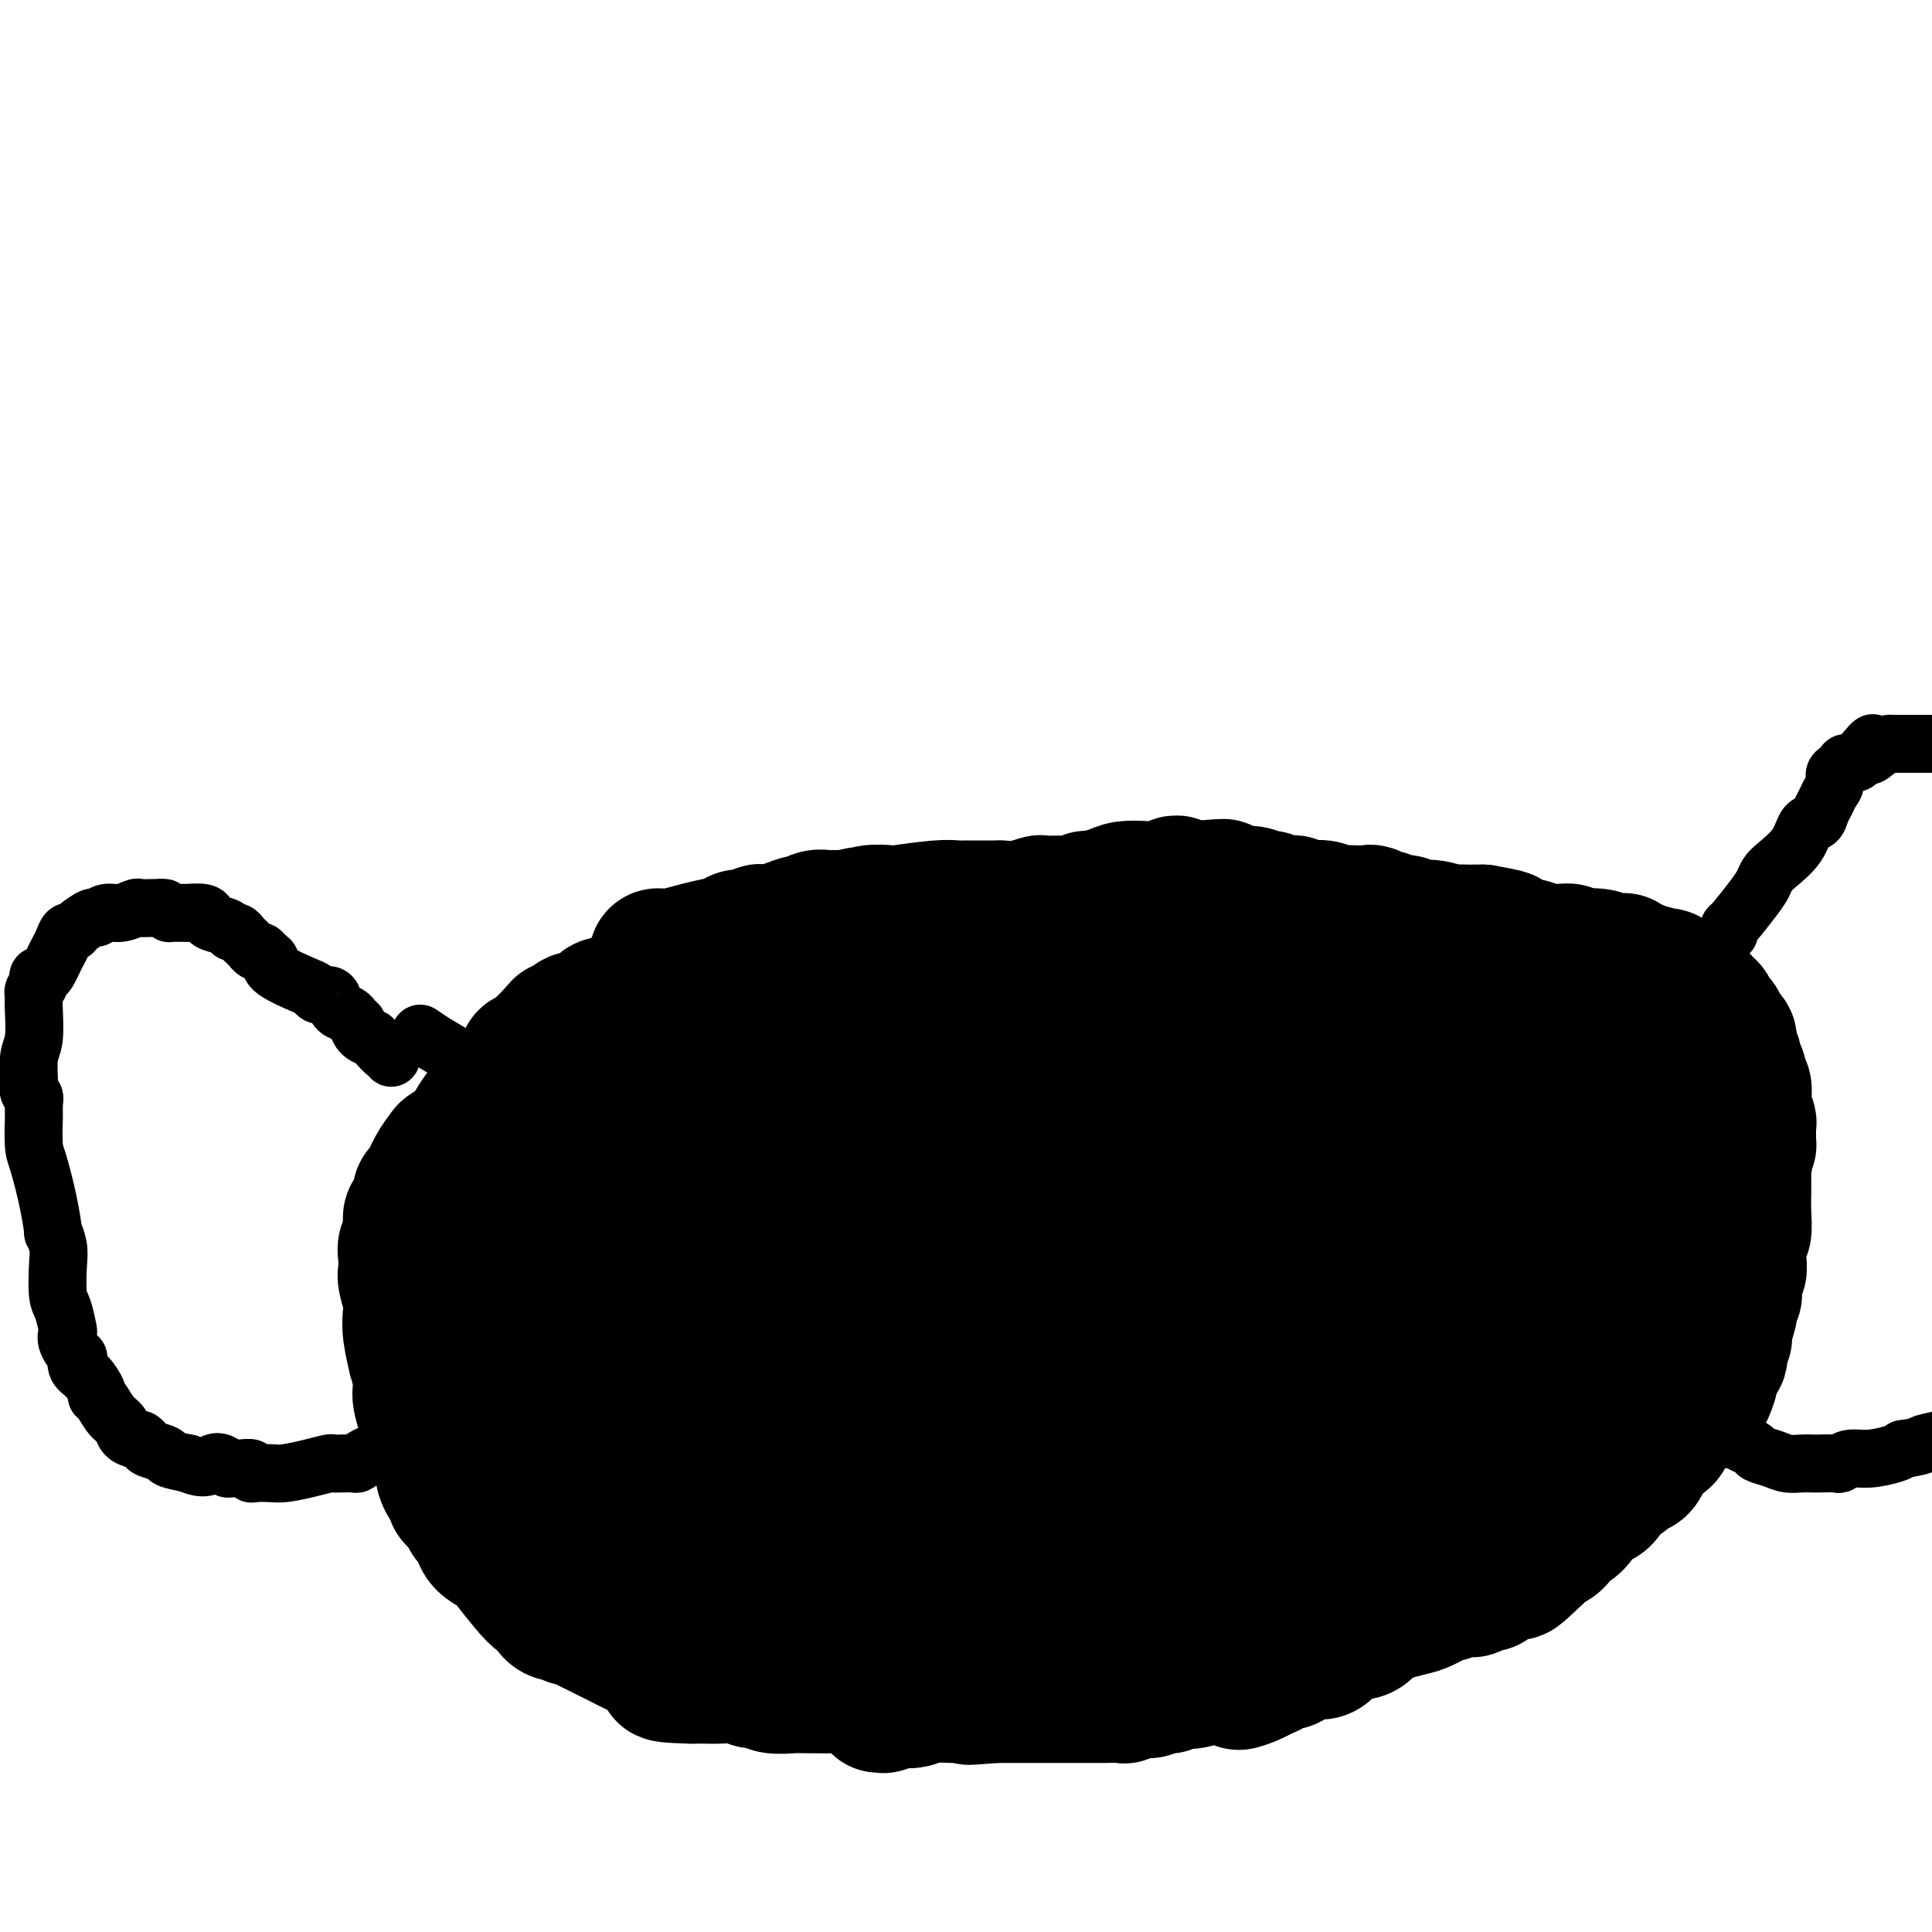<svg viewBox='0 0 400 400' version='1.1' xmlns='http://www.w3.org/2000/svg' xmlns:xlink='http://www.w3.org/1999/xlink'><g fill='none' stroke='#000000' stroke-width='28' stroke-linecap='round' stroke-linejoin='round'><path d='M136,199c-0.078,-0.416 -0.157,-0.833 0,-1c0.157,-0.167 0.549,-0.086 1,0c0.451,0.086 0.960,0.177 2,0c1.040,-0.177 2.610,-0.621 4,-1c1.390,-0.379 2.600,-0.694 4,-1c1.400,-0.306 2.990,-0.604 4,-1c1.010,-0.396 1.439,-0.890 2,-1c0.561,-0.110 1.255,0.164 2,0c0.745,-0.164 1.541,-0.766 2,-1c0.459,-0.234 0.580,-0.100 1,0c0.420,0.100 1.137,0.167 2,0c0.863,-0.167 1.870,-0.566 3,-1c1.130,-0.434 2.383,-0.901 3,-1c0.617,-0.099 0.598,0.170 1,0c0.402,-0.170 1.224,-0.777 2,-1c0.776,-0.223 1.507,-0.060 2,0c0.493,0.060 0.748,0.016 1,0c0.252,-0.016 0.501,-0.005 1,0c0.499,0.005 1.250,0.002 2,0'/><path d='M175,190c6.288,-1.388 2.509,-0.358 1,0c-1.509,0.358 -0.747,0.044 0,0c0.747,-0.044 1.481,0.180 2,0c0.519,-0.180 0.825,-0.766 2,-1c1.175,-0.234 3.219,-0.115 4,0c0.781,0.115 0.297,0.227 2,0c1.703,-0.227 5.591,-0.793 8,-1c2.409,-0.207 3.337,-0.055 4,0c0.663,0.055 1.061,0.015 2,0c0.939,-0.015 2.421,-0.003 3,0c0.579,0.003 0.257,-0.003 1,0c0.743,0.003 2.550,0.015 3,0c0.450,-0.015 -0.458,-0.057 0,0c0.458,0.057 2.281,0.211 4,0c1.719,-0.211 3.336,-0.789 4,-1c0.664,-0.211 0.377,-0.057 1,0c0.623,0.057 2.156,0.015 3,0c0.844,-0.015 0.998,-0.003 1,0c0.002,0.003 -0.150,-0.003 0,0c0.150,0.003 0.601,0.016 1,0c0.399,-0.016 0.747,-0.060 1,0c0.253,0.060 0.412,0.222 1,0c0.588,-0.222 1.606,-0.830 2,-1c0.394,-0.170 0.163,0.099 1,0c0.837,-0.099 2.743,-0.566 4,-1c1.257,-0.434 1.865,-0.835 3,-1c1.135,-0.165 2.796,-0.094 4,0c1.204,0.094 1.952,0.211 3,0c1.048,-0.211 2.398,-0.749 3,-1c0.602,-0.251 0.458,-0.215 1,0c0.542,0.215 1.771,0.607 3,1'/><path d='M247,184c11.465,-0.911 4.126,-0.187 2,0c-2.126,0.187 0.959,-0.161 3,0c2.041,0.161 3.037,0.832 4,1c0.963,0.168 1.893,-0.165 3,0c1.107,0.165 2.391,0.829 3,1c0.609,0.171 0.545,-0.151 1,0c0.455,0.151 1.431,0.776 2,1c0.569,0.224 0.730,0.046 1,0c0.270,-0.046 0.648,0.041 1,0c0.352,-0.041 0.678,-0.208 1,0c0.322,0.208 0.638,0.792 1,1c0.362,0.208 0.769,0.042 1,0c0.231,-0.042 0.287,0.041 1,0c0.713,-0.041 2.082,-0.207 3,0c0.918,0.207 1.384,0.786 2,1c0.616,0.214 1.382,0.061 2,0c0.618,-0.061 1.087,-0.032 2,0c0.913,0.032 2.270,0.065 3,0c0.730,-0.065 0.834,-0.229 1,0c0.166,0.229 0.395,0.850 1,1c0.605,0.150 1.585,-0.171 2,0c0.415,0.171 0.266,0.834 1,1c0.734,0.166 2.352,-0.166 3,0c0.648,0.166 0.328,0.829 1,1c0.672,0.171 2.337,-0.150 4,0c1.663,0.150 3.324,0.772 4,1c0.676,0.228 0.366,0.061 1,0c0.634,-0.061 2.211,-0.016 3,0c0.789,0.016 0.789,0.004 1,0c0.211,-0.004 0.632,-0.001 1,0c0.368,0.001 0.684,0.001 1,0'/><path d='M307,193c9.446,1.615 3.060,1.151 1,1c-2.060,-0.151 0.207,0.011 1,0c0.793,-0.011 0.111,-0.195 0,0c-0.111,0.195 0.348,0.770 1,1c0.652,0.230 1.495,0.114 2,0c0.505,-0.114 0.671,-0.226 1,0c0.329,0.226 0.819,0.792 1,1c0.181,0.208 0.052,0.060 0,0c-0.052,-0.060 -0.026,-0.030 0,0'/><path d='M314,196c1.199,0.480 0.695,0.182 1,0c0.305,-0.182 1.419,-0.246 2,0c0.581,0.246 0.628,0.802 1,1c0.372,0.198 1.071,0.039 2,0c0.929,-0.039 2.090,0.042 3,0c0.910,-0.042 1.568,-0.209 2,0c0.432,0.209 0.637,0.792 1,1c0.363,0.208 0.885,0.041 1,0c0.115,-0.041 -0.176,0.046 0,0c0.176,-0.046 0.820,-0.223 1,0c0.180,0.223 -0.105,0.848 0,1c0.105,0.152 0.599,-0.169 1,0c0.401,0.169 0.709,0.829 1,1c0.291,0.171 0.564,-0.147 1,0c0.436,0.147 1.035,0.757 2,1c0.965,0.243 2.297,0.118 3,0c0.703,-0.118 0.777,-0.228 1,0c0.223,0.228 0.595,0.793 1,1c0.405,0.207 0.844,0.055 1,0c0.156,-0.055 0.028,-0.015 0,0c-0.028,0.015 0.045,0.004 0,0c-0.045,-0.004 -0.208,-0.001 0,0c0.208,0.001 0.788,0.000 1,0c0.212,-0.000 0.057,-0.000 0,0c-0.057,0.000 -0.016,0.000 0,0c0.016,-0.000 0.007,-0.001 0,0c-0.007,0.001 -0.013,0.003 0,0c0.013,-0.003 0.045,-0.011 0,0c-0.045,0.011 -0.166,0.041 0,0c0.166,-0.041 0.619,-0.155 1,0c0.381,0.155 0.691,0.577 1,1'/><path d='M342,203c4.283,1.323 0.992,1.131 0,1c-0.992,-0.131 0.315,-0.200 1,0c0.685,0.200 0.747,0.668 1,1c0.253,0.332 0.698,0.527 1,1c0.302,0.473 0.462,1.223 1,2c0.538,0.777 1.453,1.579 2,3c0.547,1.421 0.725,3.459 1,4c0.275,0.541 0.647,-0.416 1,0c0.353,0.416 0.687,2.207 1,3c0.313,0.793 0.606,0.590 1,1c0.394,0.410 0.889,1.432 1,2c0.111,0.568 -0.163,0.681 0,1c0.163,0.319 0.762,0.843 1,2c0.238,1.157 0.116,2.947 0,4c-0.116,1.053 -0.227,1.368 0,2c0.227,0.632 0.793,1.581 1,2c0.207,0.419 0.056,0.306 0,1c-0.056,0.694 -0.015,2.193 0,3c0.015,0.807 0.005,0.921 0,1c-0.005,0.079 -0.005,0.123 0,1c0.005,0.877 0.015,2.586 0,3c-0.015,0.414 -0.057,-0.466 0,0c0.057,0.466 0.211,2.279 0,4c-0.211,1.721 -0.788,3.350 -1,5c-0.212,1.650 -0.061,3.320 0,4c0.061,0.680 0.031,0.371 0,1c-0.031,0.629 -0.064,2.196 0,3c0.064,0.804 0.223,0.844 0,1c-0.223,0.156 -0.829,0.427 -1,1c-0.171,0.573 0.094,1.450 0,2c-0.094,0.550 -0.547,0.775 -1,1'/><path d='M352,263c-0.283,6.158 0.009,2.053 0,1c-0.009,-1.053 -0.319,0.944 -1,2c-0.681,1.056 -1.733,1.169 -2,2c-0.267,0.831 0.251,2.378 0,3c-0.251,0.622 -1.272,0.317 -2,1c-0.728,0.683 -1.164,2.354 -2,4c-0.836,1.646 -2.074,3.268 -3,4c-0.926,0.732 -1.540,0.574 -2,1c-0.460,0.426 -0.764,1.434 -1,2c-0.236,0.566 -0.403,0.689 -1,1c-0.597,0.311 -1.623,0.810 -2,1c-0.377,0.190 -0.106,0.071 0,0c0.106,-0.071 0.048,-0.093 -1,1c-1.048,1.093 -3.086,3.301 -4,4c-0.914,0.699 -0.705,-0.112 -4,2c-3.295,2.112 -10.093,7.146 -16,11c-5.907,3.854 -10.921,6.527 -15,9c-4.079,2.473 -7.223,4.747 -9,6c-1.777,1.253 -2.187,1.485 -6,3c-3.813,1.515 -11.029,4.314 -16,6c-4.971,1.686 -7.696,2.259 -10,3c-2.304,0.741 -4.187,1.648 -5,2c-0.813,0.352 -0.557,0.147 -1,0c-0.443,-0.147 -1.587,-0.235 -2,0c-0.413,0.235 -0.097,0.795 0,1c0.097,0.205 -0.026,0.055 0,0c0.026,-0.055 0.199,-0.015 0,0c-0.199,0.015 -0.771,0.004 -1,0c-0.229,-0.004 -0.114,-0.002 0,0'/><path d='M246,333c-6.459,2.259 -2.105,0.406 -1,0c1.105,-0.406 -1.037,0.635 -2,1c-0.963,0.365 -0.746,0.055 -1,0c-0.254,-0.055 -0.981,0.146 -3,1c-2.019,0.854 -5.332,2.363 -7,3c-1.668,0.637 -1.690,0.403 -4,1c-2.310,0.597 -6.906,2.024 -10,3c-3.094,0.976 -4.684,1.502 -6,2c-1.316,0.498 -2.356,0.970 -3,1c-0.644,0.030 -0.892,-0.380 -2,0c-1.108,0.380 -3.074,1.552 -5,2c-1.926,0.448 -3.810,0.172 -5,0c-1.190,-0.172 -1.686,-0.238 -2,0c-0.314,0.238 -0.447,0.782 -1,1c-0.553,0.218 -1.528,0.111 -2,0c-0.472,-0.111 -0.442,-0.226 -1,0c-0.558,0.226 -1.703,0.793 -2,1c-0.297,0.207 0.254,0.056 0,0c-0.254,-0.056 -1.312,-0.015 -2,0c-0.688,0.015 -1.007,0.005 -2,0c-0.993,-0.005 -2.661,-0.005 -6,0c-3.339,0.005 -8.350,0.017 -11,0c-2.650,-0.017 -2.939,-0.061 -4,0c-1.061,0.061 -2.895,0.227 -4,0c-1.105,-0.227 -1.480,-0.845 -2,-1c-0.520,-0.155 -1.185,0.155 -2,0c-0.815,-0.155 -1.779,-0.773 -3,-1c-1.221,-0.227 -2.698,-0.061 -4,0c-1.302,0.061 -2.427,0.016 -3,0c-0.573,-0.016 -0.592,-0.005 -1,0c-0.408,0.005 -1.204,0.002 -2,0'/><path d='M143,347c-9.543,-0.236 -3.902,-0.827 -2,-1c1.902,-0.173 0.065,0.071 -1,0c-1.065,-0.071 -1.356,-0.456 -2,-1c-0.644,-0.544 -1.639,-1.245 -3,-2c-1.361,-0.755 -3.088,-1.564 -4,-2c-0.912,-0.436 -1.007,-0.499 -2,-1c-0.993,-0.501 -2.882,-1.440 -4,-2c-1.118,-0.560 -1.465,-0.742 -2,-1c-0.535,-0.258 -1.257,-0.591 -2,-1c-0.743,-0.409 -1.508,-0.893 -2,-1c-0.492,-0.107 -0.710,0.165 -1,0c-0.290,-0.165 -0.651,-0.765 -1,-1c-0.349,-0.235 -0.688,-0.103 -1,0c-0.312,0.103 -0.599,0.179 -1,0c-0.401,-0.179 -0.916,-0.611 -1,-1c-0.084,-0.389 0.264,-0.734 0,-1c-0.264,-0.266 -1.139,-0.454 -2,-1c-0.861,-0.546 -1.708,-1.449 -3,-3c-1.292,-1.551 -3.029,-3.750 -4,-5c-0.971,-1.250 -1.178,-1.553 -2,-2c-0.822,-0.447 -2.260,-1.040 -3,-2c-0.740,-0.960 -0.781,-2.289 -1,-3c-0.219,-0.711 -0.617,-0.805 -1,-1c-0.383,-0.195 -0.751,-0.490 -1,-1c-0.249,-0.510 -0.380,-1.233 -1,-2c-0.620,-0.767 -1.728,-1.577 -2,-2c-0.272,-0.423 0.292,-0.459 0,-1c-0.292,-0.541 -1.439,-1.588 -2,-3c-0.561,-1.412 -0.536,-3.188 -1,-5c-0.464,-1.812 -1.418,-3.661 -2,-5c-0.582,-1.339 -0.791,-2.170 -1,-3'/><path d='M88,293c-1.172,-3.650 -1.102,-4.275 -1,-5c0.102,-0.725 0.237,-1.548 0,-3c-0.237,-1.452 -0.847,-3.531 -1,-4c-0.153,-0.469 0.151,0.673 0,0c-0.151,-0.673 -0.759,-3.162 -1,-5c-0.241,-1.838 -0.117,-3.024 0,-4c0.117,-0.976 0.226,-1.741 0,-3c-0.226,-1.259 -0.789,-3.011 -1,-4c-0.211,-0.989 -0.071,-1.214 0,-2c0.071,-0.786 0.074,-2.132 0,-3c-0.074,-0.868 -0.226,-1.257 0,-2c0.226,-0.743 0.831,-1.838 1,-3c0.169,-1.162 -0.096,-2.389 0,-3c0.096,-0.611 0.553,-0.607 1,-1c0.447,-0.393 0.883,-1.184 1,-2c0.117,-0.816 -0.087,-1.657 0,-2c0.087,-0.343 0.464,-0.188 1,-1c0.536,-0.812 1.231,-2.589 2,-4c0.769,-1.411 1.612,-2.455 2,-3c0.388,-0.545 0.320,-0.592 1,-1c0.680,-0.408 2.107,-1.176 3,-2c0.893,-0.824 1.251,-1.704 2,-3c0.749,-1.296 1.889,-3.007 3,-4c1.111,-0.993 2.195,-1.270 3,-2c0.805,-0.730 1.333,-1.915 2,-3c0.667,-1.085 1.474,-2.069 2,-3c0.526,-0.931 0.771,-1.807 1,-2c0.229,-0.193 0.443,0.299 1,0c0.557,-0.299 1.458,-1.388 2,-2c0.542,-0.612 0.726,-0.746 1,-1c0.274,-0.254 0.637,-0.627 1,-1'/><path d='M114,215c3.521,-3.890 1.324,-1.616 1,-1c-0.324,0.616 1.226,-0.427 2,-1c0.774,-0.573 0.771,-0.674 1,-1c0.229,-0.326 0.691,-0.875 1,-1c0.309,-0.125 0.464,0.173 1,0c0.536,-0.173 1.453,-0.817 2,-1c0.547,-0.183 0.725,0.094 1,0c0.275,-0.094 0.647,-0.560 1,-1c0.353,-0.440 0.686,-0.854 1,-1c0.314,-0.146 0.609,-0.025 1,0c0.391,0.025 0.878,-0.046 1,0c0.122,0.046 -0.121,0.208 0,0c0.121,-0.208 0.607,-0.788 1,-1c0.393,-0.212 0.693,-0.057 1,0c0.307,0.057 0.622,0.015 1,0c0.378,-0.015 0.819,-0.004 1,0c0.181,0.004 0.101,0.001 0,0c-0.101,-0.001 -0.223,0.000 0,0c0.223,-0.000 0.791,-0.001 1,0c0.209,0.001 0.059,0.004 0,0c-0.059,-0.004 -0.026,-0.016 0,0c0.026,0.016 0.046,0.059 0,0c-0.046,-0.059 -0.156,-0.219 0,0c0.156,0.219 0.579,0.817 1,1c0.421,0.183 0.841,-0.049 1,0c0.159,0.049 0.057,0.380 0,1c-0.057,0.620 -0.071,1.528 0,2c0.071,0.472 0.225,0.508 0,1c-0.225,0.492 -0.830,1.440 -1,2c-0.170,0.560 0.094,0.731 0,1c-0.094,0.269 -0.547,0.634 -1,1'/><path d='M132,216c-0.306,1.128 -0.071,-0.054 0,0c0.071,0.054 -0.022,1.342 0,2c0.022,0.658 0.160,0.687 0,1c-0.160,0.313 -0.616,0.910 -1,1c-0.384,0.090 -0.694,-0.327 -1,0c-0.306,0.327 -0.608,1.397 -1,2c-0.392,0.603 -0.874,0.739 -1,1c-0.126,0.261 0.103,0.647 0,1c-0.103,0.353 -0.539,0.672 -1,1c-0.461,0.328 -0.946,0.666 -1,1c-0.054,0.334 0.322,0.666 0,1c-0.322,0.334 -1.343,0.670 -2,1c-0.657,0.330 -0.950,0.654 -1,1c-0.050,0.346 0.141,0.713 0,1c-0.141,0.287 -0.616,0.495 -1,1c-0.384,0.505 -0.676,1.309 -1,2c-0.324,0.691 -0.679,1.269 -1,2c-0.321,0.731 -0.607,1.613 -1,2c-0.393,0.387 -0.893,0.277 -1,1c-0.107,0.723 0.177,2.278 0,3c-0.177,0.722 -0.817,0.612 -1,1c-0.183,0.388 0.091,1.273 0,2c-0.091,0.727 -0.546,1.297 -1,2c-0.454,0.703 -0.905,1.541 -1,2c-0.095,0.459 0.167,0.541 0,1c-0.167,0.459 -0.763,1.295 -1,2c-0.237,0.705 -0.116,1.280 0,2c0.116,0.720 0.227,1.585 0,2c-0.227,0.415 -0.792,0.381 -1,1c-0.208,0.619 -0.059,1.891 0,3c0.059,1.109 0.030,2.054 0,3'/><path d='M113,262c-0.697,3.851 0.061,1.478 0,1c-0.061,-0.478 -0.941,0.940 -1,2c-0.059,1.060 0.702,1.762 1,3c0.298,1.238 0.132,3.012 0,4c-0.132,0.988 -0.232,1.189 0,2c0.232,0.811 0.794,2.232 1,4c0.206,1.768 0.055,3.882 0,5c-0.055,1.118 -0.016,1.238 0,2c0.016,0.762 0.007,2.164 0,3c-0.007,0.836 -0.013,1.106 0,2c0.013,0.894 0.045,2.413 0,3c-0.045,0.587 -0.166,0.243 0,1c0.166,0.757 0.621,2.615 1,4c0.379,1.385 0.683,2.297 1,3c0.317,0.703 0.648,1.197 1,2c0.352,0.803 0.724,1.916 1,3c0.276,1.084 0.456,2.141 1,3c0.544,0.859 1.451,1.522 2,2c0.549,0.478 0.739,0.773 1,1c0.261,0.227 0.595,0.387 1,1c0.405,0.613 0.883,1.681 1,2c0.117,0.319 -0.127,-0.110 0,0c0.127,0.110 0.623,0.758 1,1c0.377,0.242 0.633,0.076 1,0c0.367,-0.076 0.844,-0.064 1,0c0.156,0.064 -0.010,0.180 0,0c0.010,-0.180 0.196,-0.656 1,-2c0.804,-1.344 2.226,-3.556 3,-5c0.774,-1.444 0.901,-2.120 1,-4c0.099,-1.880 0.171,-4.966 0,-7c-0.171,-2.034 -0.586,-3.017 -1,-4'/><path d='M131,294c-0.397,-2.674 -1.388,-1.859 -2,-2c-0.612,-0.141 -0.844,-1.239 -1,-2c-0.156,-0.761 -0.234,-1.184 -1,-2c-0.766,-0.816 -2.218,-2.025 -3,-3c-0.782,-0.975 -0.892,-1.716 -1,-3c-0.108,-1.284 -0.214,-3.111 -1,-6c-0.786,-2.889 -2.253,-6.839 -3,-9c-0.747,-2.161 -0.775,-2.531 -1,-4c-0.225,-1.469 -0.646,-4.036 -1,-6c-0.354,-1.964 -0.642,-3.327 -1,-5c-0.358,-1.673 -0.785,-3.658 -1,-5c-0.215,-1.342 -0.217,-2.042 0,-3c0.217,-0.958 0.653,-2.173 1,-3c0.347,-0.827 0.603,-1.264 1,-2c0.397,-0.736 0.933,-1.770 1,-2c0.067,-0.230 -0.337,0.345 0,0c0.337,-0.345 1.415,-1.610 2,-2c0.585,-0.390 0.677,0.094 1,0c0.323,-0.094 0.877,-0.767 1,-1c0.123,-0.233 -0.186,-0.026 0,0c0.186,0.026 0.865,-0.129 1,0c0.135,0.129 -0.275,0.542 0,1c0.275,0.458 1.236,0.961 2,2c0.764,1.039 1.333,2.614 2,6c0.667,3.386 1.433,8.582 2,11c0.567,2.418 0.937,2.059 1,3c0.063,0.941 -0.179,3.183 0,6c0.179,2.817 0.780,6.209 1,8c0.220,1.791 0.059,1.982 0,4c-0.059,2.018 -0.017,5.862 0,9c0.017,3.138 0.008,5.569 0,8'/><path d='M131,292c0.155,6.721 0.041,6.022 0,6c-0.041,-0.022 -0.011,0.632 0,3c0.011,2.368 0.002,6.449 0,10c-0.002,3.551 0.003,6.573 0,9c-0.003,2.427 -0.015,4.261 0,5c0.015,0.739 0.057,0.384 0,1c-0.057,0.616 -0.211,2.203 0,3c0.211,0.797 0.789,0.802 1,1c0.211,0.198 0.057,0.588 0,1c-0.057,0.412 -0.015,0.846 0,1c0.015,0.154 0.005,0.027 0,0c-0.005,-0.027 -0.003,0.046 0,0c0.003,-0.046 0.008,-0.213 0,0c-0.008,0.213 -0.029,0.804 0,1c0.029,0.196 0.108,-0.005 0,0c-0.108,0.005 -0.403,0.215 0,0c0.403,-0.215 1.503,-0.855 2,-1c0.497,-0.145 0.389,0.203 2,-2c1.611,-2.203 4.939,-6.959 7,-10c2.061,-3.041 2.853,-4.368 4,-7c1.147,-2.632 2.647,-6.568 4,-10c1.353,-3.432 2.559,-6.361 3,-8c0.441,-1.639 0.118,-1.987 0,-5c-0.118,-3.013 -0.032,-8.689 0,-13c0.032,-4.311 0.008,-7.257 0,-9c-0.008,-1.743 -0.002,-2.282 0,-3c0.002,-0.718 0.001,-1.615 0,-2c-0.001,-0.385 -0.000,-0.258 0,-2c0.000,-1.742 0.000,-5.354 0,-8c-0.000,-2.646 -0.000,-4.328 0,-7c0.000,-2.672 0.000,-6.336 0,-10'/><path d='M154,236c0.000,-9.944 0.000,-5.305 0,-4c0.000,1.305 0.000,-0.726 0,-2c0.000,-1.274 0.000,-1.793 0,-2c0.000,-0.207 0.000,-0.104 0,0'/><path d='M154,227c-0.002,-0.325 -0.004,-0.650 0,-1c0.004,-0.350 0.015,-0.726 0,-1c-0.015,-0.274 -0.057,-0.447 0,-1c0.057,-0.553 0.211,-1.486 0,-2c-0.211,-0.514 -0.789,-0.610 -1,-1c-0.211,-0.390 -0.057,-1.075 0,-2c0.057,-0.925 0.015,-2.090 0,-3c-0.015,-0.910 -0.004,-1.563 0,-2c0.004,-0.437 0.001,-0.657 0,-1c-0.001,-0.343 -0.000,-0.810 0,-1c0.000,-0.190 0.000,-0.104 0,0c-0.000,0.104 -0.000,0.224 0,0c0.000,-0.224 0.000,-0.792 0,-1c-0.000,-0.208 -0.001,-0.055 0,0c0.001,0.055 0.004,0.011 0,0c-0.004,-0.011 -0.015,0.011 0,0c0.015,-0.011 0.056,-0.055 0,0c-0.056,0.055 -0.208,0.210 0,0c0.208,-0.210 0.777,-0.786 1,-1c0.223,-0.214 0.101,-0.068 0,0c-0.101,0.068 -0.181,0.057 0,0c0.181,-0.057 0.623,-0.159 1,0c0.377,0.159 0.688,0.580 1,1'/><path d='M156,211c0.716,-0.366 1.007,-0.281 1,1c-0.007,1.281 -0.313,3.759 -1,5c-0.687,1.241 -1.756,1.247 -2,2c-0.244,0.753 0.338,2.253 0,3c-0.338,0.747 -1.597,0.740 -2,1c-0.403,0.260 0.049,0.788 0,1c-0.049,0.212 -0.601,0.108 -1,0c-0.399,-0.108 -0.647,-0.221 -1,0c-0.353,0.221 -0.811,0.777 -1,1c-0.189,0.223 -0.110,0.115 0,0c0.110,-0.115 0.252,-0.237 0,0c-0.252,0.237 -0.897,0.834 -1,1c-0.103,0.166 0.335,-0.097 0,0c-0.335,0.097 -1.445,0.556 -2,1c-0.555,0.444 -0.556,0.875 -1,1c-0.444,0.125 -1.331,-0.055 -2,0c-0.669,0.055 -1.119,0.344 -2,1c-0.881,0.656 -2.194,1.680 -3,2c-0.806,0.320 -1.105,-0.062 -2,0c-0.895,0.062 -2.384,0.568 -3,1c-0.616,0.432 -0.358,0.791 -1,1c-0.642,0.209 -2.185,0.269 -5,1c-2.815,0.731 -6.901,2.132 -9,3c-2.099,0.868 -2.212,1.203 -4,2c-1.788,0.797 -5.252,2.056 -7,3c-1.748,0.944 -1.778,1.573 -2,2c-0.222,0.427 -0.634,0.653 -1,1c-0.366,0.347 -0.686,0.815 -1,1c-0.314,0.185 -0.623,0.088 -1,0c-0.377,-0.088 -0.822,-0.168 -1,0c-0.178,0.168 -0.089,0.584 0,1'/><path d='M101,247c-8.117,3.797 -2.911,1.788 -1,1c1.911,-0.788 0.526,-0.356 0,0c-0.526,0.356 -0.194,0.634 0,1c0.194,0.366 0.249,0.819 0,1c-0.249,0.181 -0.802,0.090 -1,0c-0.198,-0.090 -0.040,-0.180 0,0c0.040,0.180 -0.038,0.629 0,1c0.038,0.371 0.193,0.665 0,1c-0.193,0.335 -0.732,0.710 -1,1c-0.268,0.290 -0.264,0.497 0,1c0.264,0.503 0.789,1.304 1,2c0.211,0.696 0.109,1.286 0,2c-0.109,0.714 -0.227,1.553 0,2c0.227,0.447 0.797,0.501 1,1c0.203,0.499 0.040,1.443 0,2c-0.040,0.557 0.045,0.728 0,1c-0.045,0.272 -0.219,0.646 0,1c0.219,0.354 0.832,0.689 1,1c0.168,0.311 -0.110,0.598 0,1c0.110,0.402 0.607,0.918 1,1c0.393,0.082 0.682,-0.269 1,0c0.318,0.269 0.665,1.159 1,2c0.335,0.841 0.657,1.634 1,2c0.343,0.366 0.708,0.307 1,1c0.292,0.693 0.512,2.140 1,3c0.488,0.860 1.245,1.133 2,2c0.755,0.867 1.509,2.326 2,3c0.491,0.674 0.719,0.562 1,1c0.281,0.438 0.614,1.426 1,2c0.386,0.574 0.825,0.736 1,1c0.175,0.264 0.088,0.632 0,1'/><path d='M114,286c2.515,4.170 1.303,1.596 1,1c-0.303,-0.596 0.304,0.785 2,2c1.696,1.215 4.480,2.265 6,3c1.520,0.735 1.775,1.154 4,2c2.225,0.846 6.420,2.120 9,3c2.580,0.880 3.547,1.367 4,2c0.453,0.633 0.394,1.413 1,2c0.606,0.587 1.878,0.982 3,2c1.122,1.018 2.093,2.658 3,4c0.907,1.342 1.748,2.386 2,3c0.252,0.614 -0.086,0.798 0,1c0.086,0.202 0.596,0.421 1,1c0.404,0.579 0.700,1.518 1,2c0.300,0.482 0.602,0.507 1,1c0.398,0.493 0.891,1.453 1,2c0.109,0.547 -0.167,0.682 0,1c0.167,0.318 0.777,0.821 1,1c0.223,0.179 0.060,0.034 0,0c-0.060,-0.034 -0.016,0.043 0,0c0.016,-0.043 0.004,-0.208 0,0c-0.004,0.208 -0.001,0.788 0,1c0.001,0.212 0.000,0.057 0,0c-0.000,-0.057 0.000,-0.015 0,0c-0.000,0.015 -0.001,0.004 0,0c0.001,-0.004 0.002,-0.001 0,0c-0.002,0.001 -0.008,0.000 0,0c0.008,-0.000 0.030,-0.000 0,0c-0.030,0.000 -0.111,0.000 0,0c0.111,-0.000 0.415,-0.000 1,0c0.585,0.000 1.453,0.000 2,0c0.547,-0.000 0.774,-0.000 1,0'/><path d='M158,320c0.802,0.001 0.806,0.004 1,0c0.194,-0.004 0.578,-0.015 1,0c0.422,0.015 0.884,0.057 1,0c0.116,-0.057 -0.112,-0.211 0,0c0.112,0.211 0.566,0.789 1,1c0.434,0.211 0.848,0.057 1,0c0.152,-0.057 0.044,-0.016 0,0c-0.044,0.016 -0.022,0.008 0,0'/><path d='M163,321c0.094,-0.114 0.189,-0.228 1,0c0.811,0.228 2.340,0.797 3,1c0.660,0.203 0.452,0.040 1,0c0.548,-0.040 1.854,0.042 3,0c1.146,-0.042 2.133,-0.207 3,0c0.867,0.207 1.614,0.788 3,1c1.386,0.212 3.410,0.057 5,0c1.590,-0.057 2.744,-0.015 4,0c1.256,0.015 2.614,0.004 3,0c0.386,-0.004 -0.199,-0.001 0,0c0.199,0.001 1.183,0.000 2,0c0.817,-0.000 1.466,-0.000 2,0c0.534,0.000 0.951,0.000 1,0c0.049,-0.000 -0.272,-0.000 0,0c0.272,0.000 1.136,0.000 2,0'/><path d='M196,323c5.271,0.309 1.949,0.083 1,0c-0.949,-0.083 0.476,-0.021 1,0c0.524,0.021 0.146,0.002 1,0c0.854,-0.002 2.938,0.014 4,0c1.062,-0.014 1.102,-0.056 2,0c0.898,0.056 2.655,0.212 4,0c1.345,-0.212 2.277,-0.792 3,-1c0.723,-0.208 1.237,-0.046 2,0c0.763,0.046 1.776,-0.025 2,0c0.224,0.025 -0.342,0.148 0,0c0.342,-0.148 1.590,-0.565 3,-1c1.410,-0.435 2.980,-0.886 4,-1c1.020,-0.114 1.490,0.110 3,0c1.510,-0.110 4.059,-0.555 6,-1c1.941,-0.445 3.275,-0.890 4,-1c0.725,-0.110 0.842,0.115 1,0c0.158,-0.115 0.357,-0.570 1,-1c0.643,-0.430 1.731,-0.835 2,-1c0.269,-0.165 -0.281,-0.089 0,0c0.281,0.089 1.393,0.191 2,0c0.607,-0.191 0.709,-0.675 2,-1c1.291,-0.325 3.770,-0.490 5,-1c1.230,-0.510 1.212,-1.365 3,-2c1.788,-0.635 5.381,-1.049 8,-2c2.619,-0.951 4.264,-2.440 5,-3c0.736,-0.560 0.564,-0.192 1,0c0.436,0.192 1.482,0.206 2,0c0.518,-0.206 0.510,-0.633 1,-1c0.490,-0.367 1.478,-0.676 2,-1c0.522,-0.324 0.578,-0.664 1,-1c0.422,-0.336 1.211,-0.668 2,-1'/><path d='M274,303c6.720,-2.677 4.522,-1.870 4,-2c-0.522,-0.130 0.634,-1.196 2,-2c1.366,-0.804 2.944,-1.346 4,-2c1.056,-0.654 1.592,-1.419 2,-2c0.408,-0.581 0.688,-0.980 1,-1c0.312,-0.020 0.654,0.337 1,0c0.346,-0.337 0.695,-1.367 1,-2c0.305,-0.633 0.565,-0.868 1,-1c0.435,-0.132 1.045,-0.163 1,0c-0.045,0.163 -0.744,0.518 0,0c0.744,-0.518 2.931,-1.909 4,-3c1.069,-1.091 1.020,-1.883 2,-3c0.980,-1.117 2.990,-2.558 5,-4'/><path d='M302,281c5.291,-4.362 4.518,-4.268 5,-5c0.482,-0.732 2.218,-2.291 3,-3c0.782,-0.709 0.608,-0.567 1,-1c0.392,-0.433 1.349,-1.441 2,-2c0.651,-0.559 0.997,-0.671 1,-1c0.003,-0.329 -0.335,-0.877 0,-1c0.335,-0.123 1.344,0.178 2,0c0.656,-0.178 0.961,-0.836 1,-1c0.039,-0.164 -0.187,0.167 0,0c0.187,-0.167 0.786,-0.834 1,-1c0.214,-0.166 0.042,0.167 0,0c-0.042,-0.167 0.045,-0.833 0,-1c-0.045,-0.167 -0.222,0.165 0,0c0.222,-0.165 0.844,-0.829 1,-1c0.156,-0.171 -0.156,0.150 0,0c0.156,-0.150 0.778,-0.771 1,-1c0.222,-0.229 0.045,-0.065 0,0c-0.045,0.065 0.043,0.030 0,0c-0.043,-0.030 -0.218,-0.054 0,0c0.218,0.054 0.828,0.188 1,0c0.172,-0.188 -0.095,-0.697 0,-1c0.095,-0.303 0.551,-0.400 1,-1c0.449,-0.600 0.890,-1.704 1,-2c0.110,-0.296 -0.111,0.215 0,0c0.111,-0.215 0.556,-1.157 1,-2c0.444,-0.843 0.889,-1.588 1,-2c0.111,-0.412 -0.111,-0.492 0,-1c0.111,-0.508 0.556,-1.446 1,-2c0.444,-0.554 0.889,-0.726 1,-1c0.111,-0.274 -0.111,-0.650 0,-1c0.111,-0.350 0.556,-0.675 1,-1'/><path d='M328,249c1.726,-3.012 1.040,-2.042 1,-2c-0.040,0.042 0.566,-0.843 1,-1c0.434,-0.157 0.694,0.414 1,0c0.306,-0.414 0.656,-1.812 1,-3c0.344,-1.188 0.681,-2.168 1,-3c0.319,-0.832 0.620,-1.518 1,-2c0.380,-0.482 0.838,-0.759 1,-1c0.162,-0.241 0.029,-0.446 0,-1c-0.029,-0.554 0.045,-1.458 0,-2c-0.045,-0.542 -0.208,-0.722 0,-1c0.208,-0.278 0.789,-0.653 1,-1c0.211,-0.347 0.053,-0.667 0,-1c-0.053,-0.333 0.000,-0.681 0,-1c-0.000,-0.319 -0.053,-0.610 0,-1c0.053,-0.390 0.211,-0.878 0,-1c-0.211,-0.122 -0.793,0.122 -1,0c-0.207,-0.122 -0.041,-0.610 0,-1c0.041,-0.390 -0.044,-0.682 0,-1c0.044,-0.318 0.218,-0.663 0,-1c-0.218,-0.337 -0.829,-0.668 -1,-1c-0.171,-0.332 0.098,-0.666 0,-1c-0.098,-0.334 -0.564,-0.667 -1,-1c-0.436,-0.333 -0.841,-0.665 -1,-1c-0.159,-0.335 -0.071,-0.672 0,-1c0.071,-0.328 0.124,-0.645 0,-1c-0.124,-0.355 -0.425,-0.746 -1,-1c-0.575,-0.254 -1.425,-0.369 -2,-1c-0.575,-0.631 -0.876,-1.777 -1,-2c-0.124,-0.223 -0.072,0.479 -1,0c-0.928,-0.479 -2.837,-2.137 -4,-3c-1.163,-0.863 -1.582,-0.932 -2,-1'/><path d='M321,211c-2.568,-1.662 -3.487,-1.817 -5,-2c-1.513,-0.183 -3.618,-0.393 -5,-1c-1.382,-0.607 -2.041,-1.611 -3,-2c-0.959,-0.389 -2.218,-0.163 -3,0c-0.782,0.163 -1.087,0.264 -2,0c-0.913,-0.264 -2.434,-0.894 -3,-1c-0.566,-0.106 -0.178,0.312 -1,0c-0.822,-0.312 -2.855,-1.353 -6,-2c-3.145,-0.647 -7.402,-0.899 -10,-1c-2.598,-0.101 -3.537,-0.052 -4,0c-0.463,0.052 -0.451,0.108 -2,0c-1.549,-0.108 -4.658,-0.380 -8,0c-3.342,0.380 -6.916,1.412 -9,2c-2.084,0.588 -2.677,0.732 -4,1c-1.323,0.268 -3.375,0.660 -5,1c-1.625,0.340 -2.824,0.627 -4,1c-1.176,0.373 -2.330,0.832 -3,1c-0.670,0.168 -0.858,0.045 -1,0c-0.142,-0.045 -0.240,-0.012 -1,0c-0.760,0.012 -2.184,0.004 -3,0c-0.816,-0.004 -1.025,-0.005 -1,0c0.025,0.005 0.285,0.016 0,0c-0.285,-0.016 -1.113,-0.061 -2,0c-0.887,0.061 -1.832,0.226 -2,0c-0.168,-0.226 0.443,-0.844 0,-1c-0.443,-0.156 -1.938,0.151 -3,0c-1.062,-0.151 -1.691,-0.759 -2,-1c-0.309,-0.241 -0.299,-0.116 -1,0c-0.701,0.116 -2.112,0.224 -3,0c-0.888,-0.224 -1.254,-0.778 -2,-1c-0.746,-0.222 -1.873,-0.111 -3,0'/><path d='M220,205c-3.546,-0.464 -0.411,-0.124 0,0c0.411,0.124 -1.903,0.034 -3,0c-1.097,-0.034 -0.975,-0.010 -1,0c-0.025,0.010 -0.195,0.006 -1,0c-0.805,-0.006 -2.246,-0.016 -3,0c-0.754,0.016 -0.822,0.057 -1,0c-0.178,-0.057 -0.468,-0.211 -1,0c-0.532,0.211 -1.306,0.789 -2,1c-0.694,0.211 -1.306,0.057 -2,0c-0.694,-0.057 -1.468,-0.016 -2,0c-0.532,0.016 -0.820,0.008 -1,0c-0.180,-0.008 -0.250,-0.017 -1,0c-0.750,0.017 -2.180,0.061 -3,0c-0.820,-0.061 -1.029,-0.228 -1,0c0.029,0.228 0.295,0.850 0,1c-0.295,0.150 -1.153,-0.171 -2,0c-0.847,0.171 -1.684,0.833 -2,1c-0.316,0.167 -0.111,-0.162 -1,0c-0.889,0.162 -2.871,0.814 -4,1c-1.129,0.186 -1.407,-0.095 -2,0c-0.593,0.095 -1.503,0.564 -2,1c-0.497,0.436 -0.580,0.838 -1,1c-0.420,0.162 -1.177,0.085 -2,0c-0.823,-0.085 -1.713,-0.177 -2,0c-0.287,0.177 0.029,0.624 0,1c-0.029,0.376 -0.403,0.682 -1,1c-0.597,0.318 -1.417,0.649 -2,1c-0.583,0.351 -0.930,0.723 -1,1c-0.070,0.277 0.135,0.459 0,1c-0.135,0.541 -0.610,1.440 -1,2c-0.390,0.560 -0.695,0.780 -1,1'/><path d='M174,219c-1.864,1.527 -1.025,0.843 -1,1c0.025,0.157 -0.763,1.155 -1,2c-0.237,0.845 0.076,1.536 0,2c-0.076,0.464 -0.541,0.702 -1,1c-0.459,0.298 -0.910,0.658 -1,1c-0.090,0.342 0.182,0.668 0,1c-0.182,0.332 -0.819,0.671 -1,1c-0.181,0.329 0.095,0.646 0,1c-0.095,0.354 -0.560,0.743 -1,1c-0.440,0.257 -0.854,0.382 -1,1c-0.146,0.618 -0.025,1.731 0,2c0.025,0.269 -0.045,-0.304 0,0c0.045,0.304 0.204,1.485 0,3c-0.204,1.515 -0.772,3.364 -1,4c-0.228,0.636 -0.118,0.060 0,1c0.118,0.940 0.243,3.396 0,5c-0.243,1.604 -0.853,2.356 -1,3c-0.147,0.644 0.171,1.179 0,2c-0.171,0.821 -0.830,1.927 -1,3c-0.170,1.073 0.151,2.114 0,3c-0.151,0.886 -0.772,1.616 -1,2c-0.228,0.384 -0.061,0.420 0,1c0.061,0.580 0.016,1.702 0,3c-0.016,1.298 -0.004,2.770 0,4c0.004,1.230 0.000,2.216 0,3c-0.000,0.784 0.004,1.366 0,2c-0.004,0.634 -0.015,1.322 0,2c0.015,0.678 0.056,1.347 0,2c-0.056,0.653 -0.207,1.291 0,2c0.207,0.709 0.774,1.488 1,2c0.226,0.512 0.113,0.756 0,1'/><path d='M164,281c-0.448,8.084 -0.068,3.294 0,2c0.068,-1.294 -0.175,0.908 0,2c0.175,1.092 0.769,1.073 1,2c0.231,0.927 0.101,2.802 0,4c-0.101,1.198 -0.171,1.721 0,3c0.171,1.279 0.584,3.313 1,5c0.416,1.687 0.836,3.027 1,4c0.164,0.973 0.071,1.580 0,2c-0.071,0.420 -0.120,0.653 0,1c0.120,0.347 0.411,0.809 1,1c0.589,0.191 1.478,0.112 2,0c0.522,-0.112 0.679,-0.258 1,0c0.321,0.258 0.806,0.920 2,0c1.194,-0.920 3.098,-3.421 5,-6c1.902,-2.579 3.802,-5.236 5,-7c1.198,-1.764 1.695,-2.634 2,-4c0.305,-1.366 0.418,-3.227 1,-5c0.582,-1.773 1.634,-3.456 2,-6c0.366,-2.544 0.045,-5.948 0,-8c-0.045,-2.052 0.184,-2.751 0,-5c-0.184,-2.249 -0.781,-6.046 -1,-8c-0.219,-1.954 -0.059,-2.065 0,-3c0.059,-0.935 0.016,-2.696 0,-4c-0.016,-1.304 -0.004,-2.152 0,-3c0.004,-0.848 0.000,-1.697 0,-3c-0.000,-1.303 0.003,-3.062 0,-4c-0.003,-0.938 -0.011,-1.056 0,-2c0.011,-0.944 0.041,-2.716 0,-4c-0.041,-1.284 -0.155,-2.081 0,-3c0.155,-0.919 0.577,-1.959 1,-3'/><path d='M188,229c0.017,-8.010 0.061,-3.034 0,-2c-0.061,1.034 -0.226,-1.874 0,-3c0.226,-1.126 0.844,-0.469 1,-1c0.156,-0.531 -0.151,-2.251 0,-3c0.151,-0.749 0.760,-0.526 1,-1c0.240,-0.474 0.110,-1.645 0,-2c-0.110,-0.355 -0.201,0.104 0,0c0.201,-0.104 0.694,-0.772 1,-1c0.306,-0.228 0.424,-0.016 1,0c0.576,0.016 1.608,-0.163 2,0c0.392,0.163 0.143,0.668 0,1c-0.143,0.332 -0.181,0.491 0,1c0.181,0.509 0.580,1.369 1,2c0.420,0.631 0.860,1.032 1,3c0.140,1.968 -0.019,5.501 0,9c0.019,3.499 0.215,6.964 0,9c-0.215,2.036 -0.842,2.644 -1,4c-0.158,1.356 0.152,3.460 0,5c-0.152,1.540 -0.766,2.517 -1,3c-0.234,0.483 -0.087,0.471 0,1c0.087,0.529 0.115,1.598 0,3c-0.115,1.402 -0.374,3.138 -1,6c-0.626,2.862 -1.619,6.852 -2,9c-0.381,2.148 -0.150,2.455 0,3c0.150,0.545 0.221,1.328 0,2c-0.221,0.672 -0.732,1.232 -1,2c-0.268,0.768 -0.293,1.745 0,2c0.293,0.255 0.903,-0.210 1,0c0.097,0.210 -0.320,1.095 0,2c0.320,0.905 1.377,1.830 2,3c0.623,1.170 0.811,2.585 1,4'/><path d='M194,290c0.571,1.613 -0.002,0.145 0,0c0.002,-0.145 0.579,1.034 1,2c0.421,0.966 0.685,1.719 1,2c0.315,0.281 0.679,0.091 1,0c0.321,-0.091 0.597,-0.083 1,0c0.403,0.083 0.933,0.242 2,0c1.067,-0.242 2.672,-0.886 3,-1c0.328,-0.114 -0.619,0.302 0,-1c0.619,-1.302 2.806,-4.321 4,-6c1.194,-1.679 1.396,-2.017 2,-3c0.604,-0.983 1.612,-2.610 3,-7c1.388,-4.390 3.156,-11.543 4,-17c0.844,-5.457 0.762,-9.217 1,-11c0.238,-1.783 0.795,-1.590 1,-2c0.205,-0.410 0.059,-1.423 0,-2c-0.059,-0.577 -0.030,-0.718 0,-1c0.030,-0.282 0.060,-0.705 0,-1c-0.060,-0.295 -0.211,-0.460 0,-1c0.211,-0.540 0.785,-1.453 1,-3c0.215,-1.547 0.071,-3.727 0,-5c-0.071,-1.273 -0.067,-1.639 0,-3c0.067,-1.361 0.199,-3.717 0,-6c-0.199,-2.283 -0.729,-4.494 -1,-6c-0.271,-1.506 -0.283,-2.306 0,-3c0.283,-0.694 0.861,-1.282 1,-2c0.139,-0.718 -0.160,-1.565 0,-3c0.160,-1.435 0.778,-3.456 1,-4c0.222,-0.544 0.049,0.390 0,0c-0.049,-0.390 0.025,-2.105 0,-3c-0.025,-0.895 -0.150,-0.970 0,-1c0.150,-0.030 0.575,-0.015 1,0'/><path d='M221,202c1.632,-11.679 1.212,-3.875 1,-1c-0.212,2.875 -0.215,0.821 0,0c0.215,-0.821 0.647,-0.408 1,0c0.353,0.408 0.628,0.812 1,1c0.372,0.188 0.840,0.161 1,1c0.160,0.839 0.011,2.543 0,3c-0.011,0.457 0.116,-0.334 0,1c-0.116,1.334 -0.475,4.794 -1,8c-0.525,3.206 -1.216,6.157 -2,9c-0.784,2.843 -1.660,5.577 -2,7c-0.340,1.423 -0.143,1.536 0,2c0.143,0.464 0.231,1.279 0,2c-0.231,0.721 -0.780,1.349 -1,2c-0.220,0.651 -0.112,1.325 0,2c0.112,0.675 0.226,1.351 0,2c-0.226,0.649 -0.793,1.271 -1,3c-0.207,1.729 -0.056,4.565 0,6c0.056,1.435 0.015,1.469 0,3c-0.015,1.531 -0.004,4.560 0,6c0.004,1.440 0.001,1.293 0,2c-0.001,0.707 -0.001,2.269 0,3c0.001,0.731 0.004,0.631 0,1c-0.004,0.369 -0.015,1.205 0,2c0.015,0.795 0.055,1.547 0,2c-0.055,0.453 -0.207,0.608 0,1c0.207,0.392 0.772,1.022 1,2c0.228,0.978 0.119,2.303 0,3c-0.119,0.697 -0.248,0.764 0,1c0.248,0.236 0.875,0.640 1,1c0.125,0.360 -0.250,0.674 0,1c0.250,0.326 1.125,0.663 2,1'/><path d='M222,279c0.713,1.379 0.494,0.328 1,0c0.506,-0.328 1.736,0.067 3,0c1.264,-0.067 2.563,-0.596 3,-1c0.437,-0.404 0.011,-0.682 0,-1c-0.011,-0.318 0.393,-0.676 1,-1c0.607,-0.324 1.416,-0.613 2,-1c0.584,-0.387 0.942,-0.870 1,-1c0.058,-0.130 -0.185,0.093 0,0c0.185,-0.093 0.798,-0.504 1,-1c0.202,-0.496 -0.006,-1.078 0,-1c0.006,0.078 0.226,0.817 1,-1c0.774,-1.817 2.100,-6.191 3,-8c0.900,-1.809 1.373,-1.051 2,-4c0.627,-2.949 1.407,-9.603 2,-13c0.593,-3.397 0.997,-3.538 1,-5c0.003,-1.462 -0.395,-4.244 -1,-7c-0.605,-2.756 -1.416,-5.487 -2,-8c-0.584,-2.513 -0.941,-4.810 -1,-6c-0.059,-1.190 0.180,-1.274 0,-2c-0.180,-0.726 -0.780,-2.092 -1,-3c-0.220,-0.908 -0.059,-1.356 0,-2c0.059,-0.644 0.016,-1.482 0,-2c-0.016,-0.518 -0.004,-0.714 0,-1c0.004,-0.286 0.001,-0.662 0,-1c-0.001,-0.338 -0.001,-0.640 0,-1c0.001,-0.360 0.004,-0.779 0,-1c-0.004,-0.221 -0.015,-0.244 0,-1c0.015,-0.756 0.056,-2.244 0,-3c-0.056,-0.756 -0.207,-0.781 0,-1c0.207,-0.219 0.774,-0.634 1,-1c0.226,-0.366 0.113,-0.683 0,-1'/><path d='M239,200c-0.623,-6.565 -0.181,-2.476 0,-1c0.181,1.476 0.103,0.339 0,0c-0.103,-0.339 -0.229,0.119 0,0c0.229,-0.119 0.814,-0.815 1,-1c0.186,-0.185 -0.026,0.143 0,0c0.026,-0.143 0.291,-0.756 1,-1c0.709,-0.244 1.864,-0.121 2,0c0.136,0.121 -0.745,0.238 0,1c0.745,0.762 3.118,2.170 4,3c0.882,0.830 0.275,1.083 0,1c-0.275,-0.083 -0.216,-0.502 0,0c0.216,0.502 0.589,1.926 1,3c0.411,1.074 0.859,1.797 1,3c0.141,1.203 -0.025,2.887 0,4c0.025,1.113 0.241,1.656 0,3c-0.241,1.344 -0.939,3.488 -2,6c-1.061,2.512 -2.484,5.392 -3,7c-0.516,1.608 -0.124,1.944 -1,3c-0.876,1.056 -3.020,2.831 -5,6c-1.980,3.169 -3.796,7.732 -5,10c-1.204,2.268 -1.797,2.239 -3,4c-1.203,1.761 -3.017,5.310 -4,8c-0.983,2.690 -1.136,4.521 -2,6c-0.864,1.479 -2.439,2.605 -3,3c-0.561,0.395 -0.109,0.060 0,0c0.109,-0.060 -0.126,0.155 -2,3c-1.874,2.845 -5.389,8.319 -8,12c-2.611,3.681 -4.318,5.568 -7,9c-2.682,3.432 -6.338,8.409 -8,11c-1.662,2.591 -1.331,2.795 -1,3'/><path d='M195,306c-7.652,11.542 -2.781,2.897 -1,0c1.781,-2.897 0.474,-0.045 0,1c-0.474,1.045 -0.113,0.284 0,0c0.113,-0.284 -0.021,-0.090 0,0c0.021,0.090 0.198,0.077 0,0c-0.198,-0.077 -0.771,-0.218 -1,0c-0.229,0.218 -0.113,0.793 0,1c0.113,0.207 0.222,0.045 0,0c-0.222,-0.045 -0.777,0.026 -1,0c-0.223,-0.026 -0.116,-0.151 0,0c0.116,0.151 0.241,0.577 0,1c-0.241,0.423 -0.850,0.844 -1,1c-0.150,0.156 0.157,0.046 0,0c-0.157,-0.046 -0.778,-0.027 -1,0c-0.222,0.027 -0.046,0.061 0,0c0.046,-0.061 -0.038,-0.218 0,0c0.038,0.218 0.198,0.811 0,1c-0.198,0.189 -0.755,-0.025 -1,0c-0.245,0.025 -0.179,0.288 0,0c0.179,-0.288 0.470,-1.127 1,-2c0.530,-0.873 1.297,-1.779 2,-2c0.703,-0.221 1.340,0.243 2,0c0.660,-0.243 1.342,-1.193 2,-2c0.658,-0.807 1.290,-1.470 2,-2c0.710,-0.530 1.497,-0.927 2,-1c0.503,-0.073 0.723,0.176 1,0c0.277,-0.176 0.610,-0.779 1,-1c0.390,-0.221 0.836,-0.059 1,0c0.164,0.059 0.044,0.016 0,0c-0.044,-0.016 -0.013,-0.005 0,0c0.013,0.005 0.006,0.002 0,0'/><path d='M203,301c1.856,-1.392 0.496,-0.373 0,0c-0.496,0.373 -0.129,0.100 0,0c0.129,-0.100 0.020,-0.026 0,0c-0.020,0.026 0.047,0.003 0,0c-0.047,-0.003 -0.210,0.013 0,0c0.210,-0.013 0.791,-0.055 1,0c0.209,0.055 0.046,0.207 0,0c-0.046,-0.207 0.027,-0.772 0,-1c-0.027,-0.228 -0.152,-0.117 0,0c0.152,0.117 0.580,0.242 1,0c0.420,-0.242 0.830,-0.849 1,-1c0.170,-0.151 0.098,0.156 0,0c-0.098,-0.156 -0.222,-0.774 0,-1c0.222,-0.226 0.791,-0.061 1,0c0.209,0.061 0.059,0.017 0,0c-0.059,-0.017 -0.027,-0.009 0,0c0.027,0.009 0.049,0.017 0,0c-0.049,-0.017 -0.168,-0.061 0,0c0.168,0.061 0.624,0.226 1,0c0.376,-0.226 0.673,-0.844 1,-1c0.327,-0.156 0.683,0.151 1,0c0.317,-0.151 0.595,-0.758 1,-1c0.405,-0.242 0.935,-0.117 1,0c0.065,0.117 -0.336,0.228 0,0c0.336,-0.228 1.411,-0.793 2,-1c0.589,-0.207 0.694,-0.055 1,0c0.306,0.055 0.814,0.015 1,0c0.186,-0.015 0.050,-0.004 0,0c-0.050,0.004 -0.013,0.001 0,0c0.013,-0.001 0.004,-0.000 0,0c-0.004,0.000 -0.002,0.000 0,0'/><path d='M216,295c2.255,-0.944 1.393,-0.306 1,0c-0.393,0.306 -0.317,0.278 0,0c0.317,-0.278 0.873,-0.807 1,-1c0.127,-0.193 -0.176,-0.052 0,0c0.176,0.052 0.832,0.014 1,0c0.168,-0.014 -0.152,-0.004 0,0c0.152,0.004 0.777,0.002 1,0c0.223,-0.002 0.045,-0.004 0,0c-0.045,0.004 0.043,0.015 0,0c-0.043,-0.015 -0.218,-0.057 0,0c0.218,0.057 0.828,0.212 1,0c0.172,-0.212 -0.095,-0.793 0,-1c0.095,-0.207 0.551,-0.041 1,0c0.449,0.041 0.890,-0.044 1,0c0.110,0.044 -0.110,0.218 0,0c0.110,-0.218 0.551,-0.829 1,-1c0.449,-0.171 0.908,0.098 1,0c0.092,-0.098 -0.183,-0.561 0,-1c0.183,-0.439 0.823,-0.852 1,-1c0.177,-0.148 -0.108,-0.029 0,0c0.108,0.029 0.609,-0.032 1,0c0.391,0.032 0.673,0.159 1,0c0.327,-0.159 0.699,-0.602 1,-1c0.301,-0.398 0.532,-0.751 1,-1c0.468,-0.249 1.172,-0.395 2,-1c0.828,-0.605 1.781,-1.668 2,-2c0.219,-0.332 -0.295,0.066 0,0c0.295,-0.066 1.399,-0.595 2,-1c0.601,-0.405 0.700,-0.686 1,-1c0.300,-0.314 0.800,-0.661 1,-1c0.200,-0.339 0.100,-0.669 0,-1'/><path d='M238,281c3.399,-2.166 0.897,-0.580 0,0c-0.897,0.580 -0.187,0.155 0,0c0.187,-0.155 -0.147,-0.042 0,0c0.147,0.042 0.775,0.011 1,0c0.225,-0.011 0.046,-0.003 0,0c-0.046,0.003 0.040,0.001 0,0c-0.040,-0.001 -0.208,-0.001 0,0c0.208,0.001 0.791,0.001 1,0c0.209,-0.001 0.042,-0.004 0,0c-0.042,0.004 0.040,0.015 0,0c-0.040,-0.015 -0.203,-0.057 0,0c0.203,0.057 0.771,0.211 1,0c0.229,-0.211 0.118,-0.788 0,-1c-0.118,-0.212 -0.242,-0.061 0,0c0.242,0.061 0.850,0.030 1,0c0.150,-0.030 -0.157,-0.060 0,0c0.157,0.060 0.778,0.208 1,0c0.222,-0.208 0.044,-0.773 0,-1c-0.044,-0.227 0.045,-0.117 0,0c-0.045,0.117 -0.223,0.241 0,0c0.223,-0.241 0.847,-0.848 1,-1c0.153,-0.152 -0.165,0.151 0,0c0.165,-0.151 0.813,-0.758 1,-1c0.187,-0.242 -0.088,-0.120 0,0c0.088,0.120 0.538,0.240 1,0c0.462,-0.240 0.936,-0.838 1,-1c0.064,-0.162 -0.281,0.114 0,0c0.281,-0.114 1.189,-0.618 2,-1c0.811,-0.382 1.526,-0.641 2,-1c0.474,-0.359 0.707,-0.817 1,-1c0.293,-0.183 0.647,-0.092 1,0'/><path d='M253,273c2.709,-1.460 1.983,-1.109 2,-1c0.017,0.109 0.779,-0.022 1,0c0.221,0.022 -0.099,0.198 0,0c0.099,-0.198 0.618,-0.770 1,-1c0.382,-0.230 0.627,-0.118 1,0c0.373,0.118 0.874,0.243 1,0c0.126,-0.243 -0.122,-0.852 0,-1c0.122,-0.148 0.614,0.167 1,0c0.386,-0.167 0.666,-0.815 1,-1c0.334,-0.185 0.722,0.092 1,0c0.278,-0.092 0.444,-0.553 1,-1c0.556,-0.447 1.500,-0.880 2,-1c0.500,-0.120 0.554,0.074 1,0c0.446,-0.074 1.284,-0.415 2,-1c0.716,-0.585 1.309,-1.413 2,-2c0.691,-0.587 1.480,-0.932 2,-1c0.520,-0.068 0.770,0.140 1,0c0.230,-0.140 0.439,-0.629 1,-1c0.561,-0.371 1.474,-0.625 2,-1c0.526,-0.375 0.666,-0.870 1,-1c0.334,-0.130 0.863,0.106 1,0c0.137,-0.106 -0.118,-0.553 0,-1c0.118,-0.447 0.610,-0.894 1,-1c0.390,-0.106 0.678,0.131 1,0c0.322,-0.131 0.679,-0.629 1,-1c0.321,-0.371 0.607,-0.616 1,-1c0.393,-0.384 0.893,-0.907 1,-1c0.107,-0.093 -0.177,0.243 0,0c0.177,-0.243 0.817,-1.065 2,-2c1.183,-0.935 2.909,-1.981 4,-3c1.091,-1.019 1.545,-2.009 2,-3'/><path d='M291,247c2.881,-2.531 2.582,-1.858 3,-2c0.418,-0.142 1.552,-1.099 2,-2c0.448,-0.901 0.210,-1.747 0,-2c-0.210,-0.253 -0.393,0.087 0,0c0.393,-0.087 1.363,-0.600 2,-1c0.637,-0.400 0.940,-0.688 1,-1c0.060,-0.312 -0.125,-0.648 0,-1c0.125,-0.352 0.559,-0.720 1,-1c0.441,-0.280 0.889,-0.471 1,-1c0.111,-0.529 -0.113,-1.395 0,-2c0.113,-0.605 0.565,-0.950 1,-1c0.435,-0.050 0.854,0.194 1,0c0.146,-0.194 0.021,-0.825 0,-1c-0.021,-0.175 0.063,0.108 0,0c-0.063,-0.108 -0.273,-0.606 0,-1c0.273,-0.394 1.027,-0.684 1,-1c-0.027,-0.316 -0.836,-0.658 -1,-1c-0.164,-0.342 0.318,-0.684 0,-1c-0.318,-0.316 -1.436,-0.607 -2,-1c-0.564,-0.393 -0.576,-0.890 -1,-1c-0.424,-0.110 -1.261,0.166 -2,0c-0.739,-0.166 -1.381,-0.772 -2,-1c-0.619,-0.228 -1.216,-0.076 -2,0c-0.784,0.076 -1.754,0.077 -2,0c-0.246,-0.077 0.231,-0.232 0,0c-0.231,0.232 -1.170,0.849 -2,1c-0.830,0.151 -1.552,-0.166 -2,0c-0.448,0.166 -0.620,0.814 -1,1c-0.380,0.186 -0.966,-0.090 -2,0c-1.034,0.090 -2.517,0.545 -4,1'/><path d='M281,228c-3.034,0.482 -4.119,0.186 -5,0c-0.881,-0.186 -1.559,-0.262 -3,0c-1.441,0.262 -3.646,0.860 -5,1c-1.354,0.140 -1.858,-0.180 -2,0c-0.142,0.180 0.077,0.860 0,1c-0.077,0.140 -0.450,-0.259 -1,0c-0.550,0.259 -1.276,1.177 -2,2c-0.724,0.823 -1.447,1.551 -2,2c-0.553,0.449 -0.936,0.618 -1,2c-0.064,1.382 0.190,3.977 0,5c-0.190,1.023 -0.825,0.473 -1,1c-0.175,0.527 0.110,2.131 0,3c-0.110,0.869 -0.616,1.003 -1,1c-0.384,-0.003 -0.647,-0.145 -1,0c-0.353,0.145 -0.797,0.575 -1,1c-0.203,0.425 -0.164,0.843 0,1c0.164,0.157 0.453,0.051 0,0c-0.453,-0.051 -1.649,-0.049 -2,0c-0.351,0.049 0.144,0.145 0,0c-0.144,-0.145 -0.928,-0.531 -1,-1c-0.072,-0.469 0.566,-1.021 1,-2c0.434,-0.979 0.663,-2.384 1,-3c0.337,-0.616 0.782,-0.443 1,-1c0.218,-0.557 0.210,-1.846 1,-3c0.790,-1.154 2.379,-2.175 3,-3c0.621,-0.825 0.273,-1.454 1,-2c0.727,-0.546 2.529,-1.008 4,-2c1.471,-0.992 2.611,-2.513 4,-3c1.389,-0.487 3.028,0.061 4,0c0.972,-0.061 1.278,-0.732 2,-1c0.722,-0.268 1.861,-0.134 3,0'/><path d='M278,227c2.024,-0.137 2.584,0.020 3,0c0.416,-0.020 0.689,-0.217 1,0c0.311,0.217 0.659,0.850 1,1c0.341,0.150 0.673,-0.181 1,0c0.327,0.181 0.649,0.875 1,1c0.351,0.125 0.730,-0.320 1,0c0.270,0.320 0.431,1.406 1,2c0.569,0.594 1.547,0.696 2,1c0.453,0.304 0.381,0.811 1,1c0.619,0.189 1.929,0.062 4,0c2.071,-0.062 4.902,-0.058 6,0c1.098,0.058 0.464,0.171 1,0c0.536,-0.171 2.241,-0.624 3,-1c0.759,-0.376 0.573,-0.673 1,-1c0.427,-0.327 1.468,-0.683 2,-1c0.532,-0.317 0.557,-0.595 1,-1c0.443,-0.405 1.306,-0.935 2,-1c0.694,-0.065 1.219,0.336 2,0c0.781,-0.336 1.817,-1.411 2,-2c0.183,-0.589 -0.487,-0.694 0,-1c0.487,-0.306 2.131,-0.814 3,-1c0.869,-0.186 0.964,-0.050 1,0c0.036,0.050 0.012,0.013 0,0c-0.012,-0.013 -0.013,-0.004 0,0c0.013,0.004 0.041,0.001 0,0c-0.041,-0.001 -0.151,-0.001 0,0c0.151,0.001 0.563,0.003 1,0c0.437,-0.003 0.901,-0.011 1,0c0.099,0.011 -0.166,0.041 0,0c0.166,-0.041 0.762,-0.155 1,0c0.238,0.155 0.119,0.577 0,1'/><path d='M321,225c3.462,-1.052 1.616,0.319 1,1c-0.616,0.681 -0.004,0.672 0,1c0.004,0.328 -0.602,0.994 -1,2c-0.398,1.006 -0.589,2.353 -2,4c-1.411,1.647 -4.041,3.593 -5,5c-0.959,1.407 -0.248,2.273 -1,3c-0.752,0.727 -2.966,1.314 -4,2c-1.034,0.686 -0.888,1.470 -1,2c-0.112,0.530 -0.482,0.806 -1,1c-0.518,0.194 -1.182,0.304 -3,1c-1.818,0.696 -4.789,1.976 -8,3c-3.211,1.024 -6.662,1.791 -8,2c-1.338,0.209 -0.561,-0.139 -1,0c-0.439,0.139 -2.092,0.765 -3,1c-0.908,0.235 -1.070,0.078 -1,0c0.070,-0.078 0.373,-0.076 0,0c-0.373,0.076 -1.424,0.227 -2,0c-0.576,-0.227 -0.679,-0.833 -1,-1c-0.321,-0.167 -0.859,0.106 -1,0c-0.141,-0.106 0.116,-0.589 0,-1c-0.116,-0.411 -0.605,-0.750 -1,-1c-0.395,-0.250 -0.694,-0.410 -1,-1c-0.306,-0.590 -0.617,-1.608 -1,-2c-0.383,-0.392 -0.839,-0.158 -1,0c-0.161,0.158 -0.029,0.238 0,0c0.029,-0.238 -0.045,-0.796 0,-1c0.045,-0.204 0.208,-0.055 0,0c-0.208,0.055 -0.788,0.015 -1,0c-0.212,-0.015 -0.057,-0.004 0,0c0.057,0.004 0.016,0.001 0,0c-0.016,-0.001 -0.008,-0.001 0,0'/><path d='M274,246c-1.608,-1.010 -0.627,-0.034 0,1c0.627,1.034 0.900,2.127 1,3c0.100,0.873 0.026,1.528 0,2c-0.026,0.472 -0.006,0.762 0,1c0.006,0.238 -0.002,0.426 0,1c0.002,0.574 0.015,1.535 0,2c-0.015,0.465 -0.059,0.433 0,1c0.059,0.567 0.222,1.733 0,3c-0.222,1.267 -0.828,2.633 -1,4c-0.172,1.367 0.089,2.733 0,4c-0.089,1.267 -0.528,2.435 -1,3c-0.472,0.565 -0.978,0.529 -1,1c-0.022,0.471 0.441,1.450 0,2c-0.441,0.550 -1.786,0.672 -3,2c-1.214,1.328 -2.297,3.861 -4,5c-1.703,1.139 -4.025,0.884 -5,1c-0.975,0.116 -0.602,0.605 -1,1c-0.398,0.395 -1.566,0.697 -2,1c-0.434,0.303 -0.135,0.607 -1,1c-0.865,0.393 -2.895,0.876 -4,1c-1.105,0.124 -1.284,-0.109 -2,0c-0.716,0.109 -1.968,0.561 -3,1c-1.032,0.439 -1.845,0.863 -2,1c-0.155,0.137 0.348,-0.015 0,0c-0.348,0.015 -1.548,0.197 -2,0c-0.452,-0.197 -0.156,-0.775 0,-1c0.156,-0.225 0.172,-0.099 0,0c-0.172,0.099 -0.531,0.171 -1,0c-0.469,-0.171 -1.049,-0.584 -1,-1c0.049,-0.416 0.728,-0.833 1,-1c0.272,-0.167 0.136,-0.083 0,0'/><path d='M242,285c0.137,-0.922 0.980,-1.726 2,-2c1.020,-0.274 2.217,-0.017 3,0c0.783,0.017 1.152,-0.206 2,0c0.848,0.206 2.176,0.840 3,1c0.824,0.160 1.143,-0.156 2,0c0.857,0.156 2.251,0.783 3,1c0.749,0.217 0.851,0.025 3,0c2.149,-0.025 6.344,0.116 9,0c2.656,-0.116 3.772,-0.489 5,-1c1.228,-0.511 2.567,-1.158 4,-2c1.433,-0.842 2.960,-1.877 4,-3c1.040,-1.123 1.595,-2.332 2,-3c0.405,-0.668 0.662,-0.794 1,-1c0.338,-0.206 0.758,-0.493 1,-1c0.242,-0.507 0.307,-1.236 1,-2c0.693,-0.764 2.013,-1.564 3,-2c0.987,-0.436 1.641,-0.509 2,-1c0.359,-0.491 0.422,-1.399 1,-2c0.578,-0.601 1.672,-0.893 2,-1c0.328,-0.107 -0.108,-0.029 0,0c0.108,0.029 0.761,0.008 1,0c0.239,-0.008 0.064,-0.002 0,0c-0.064,0.002 -0.017,0.001 0,0c0.017,-0.001 0.005,-0.003 0,0c-0.005,0.003 -0.001,0.011 0,0c0.001,-0.011 0.000,-0.041 0,0c-0.000,0.041 -0.000,0.155 0,0c0.000,-0.155 0.000,-0.577 0,-1'/><path d='M296,265c3.930,-3.174 2.754,-1.608 3,-2c0.246,-0.392 1.915,-2.743 3,-4c1.085,-1.257 1.586,-1.421 2,-2c0.414,-0.579 0.741,-1.572 1,-2c0.259,-0.428 0.452,-0.289 1,-1c0.548,-0.711 1.453,-2.271 2,-3c0.547,-0.729 0.735,-0.627 1,-1c0.265,-0.373 0.607,-1.220 1,-2c0.393,-0.780 0.838,-1.494 1,-2c0.162,-0.506 0.040,-0.804 0,-1c-0.040,-0.196 0.000,-0.290 0,-1c-0.000,-0.710 -0.041,-2.037 0,-3c0.041,-0.963 0.163,-1.563 0,-2c-0.163,-0.437 -0.612,-0.711 -1,-1c-0.388,-0.289 -0.716,-0.593 -1,-1c-0.284,-0.407 -0.523,-0.918 -2,-1c-1.477,-0.082 -4.192,0.266 -8,1c-3.808,0.734 -8.708,1.854 -12,3c-3.292,1.146 -4.976,2.316 -7,4c-2.024,1.684 -4.389,3.880 -6,6c-1.611,2.120 -2.469,4.164 -3,5c-0.531,0.836 -0.736,0.464 -1,1c-0.264,0.536 -0.587,1.981 -1,3c-0.413,1.019 -0.914,1.613 -1,2c-0.086,0.387 0.245,0.566 0,1c-0.245,0.434 -1.066,1.123 -3,3c-1.934,1.877 -4.979,4.942 -7,7c-2.021,2.058 -3.016,3.108 -6,6c-2.984,2.892 -7.957,7.625 -11,10c-3.043,2.375 -4.155,2.393 -5,3c-0.845,0.607 -1.422,1.804 -2,3'/><path d='M234,294c-5.019,4.786 -0.568,0.750 0,0c0.568,-0.750 -2.747,1.785 -6,4c-3.253,2.215 -6.445,4.110 -8,5c-1.555,0.890 -1.474,0.774 -2,1c-0.526,0.226 -1.658,0.793 -2,1c-0.342,0.207 0.105,0.056 0,0c-0.105,-0.056 -0.764,-0.015 -1,0c-0.236,0.015 -0.051,0.004 0,0c0.051,-0.004 -0.032,-0.002 0,0c0.032,0.002 0.179,0.005 0,0c-0.179,-0.005 -0.686,-0.016 0,-2c0.686,-1.984 2.563,-5.939 5,-10c2.437,-4.061 5.433,-8.228 8,-12c2.567,-3.772 4.704,-7.150 6,-9c1.296,-1.850 1.753,-2.173 3,-4c1.247,-1.827 3.286,-5.158 6,-9c2.714,-3.842 6.104,-8.195 8,-11c1.896,-2.805 2.300,-4.061 3,-5c0.700,-0.939 1.698,-1.561 2,-2c0.302,-0.439 -0.092,-0.695 0,-1c0.092,-0.305 0.669,-0.659 1,-1c0.331,-0.341 0.417,-0.669 1,-1c0.583,-0.331 1.662,-0.666 2,-1c0.338,-0.334 -0.064,-0.667 0,-1c0.064,-0.333 0.595,-0.666 1,-1c0.405,-0.334 0.683,-0.668 1,-1c0.317,-0.332 0.673,-0.661 1,-1c0.327,-0.339 0.624,-0.689 1,-1c0.376,-0.311 0.832,-0.584 1,-1c0.168,-0.416 0.048,-0.976 1,-2c0.952,-1.024 2.976,-2.512 5,-4'/><path d='M271,225c6.080,-7.383 2.780,-2.341 2,-1c-0.780,1.341 0.961,-1.020 2,-2c1.039,-0.980 1.378,-0.578 2,-1c0.622,-0.422 1.527,-1.667 2,-2c0.473,-0.333 0.513,0.245 1,0c0.487,-0.245 1.422,-1.313 2,-2c0.578,-0.687 0.800,-0.994 1,-1c0.200,-0.006 0.377,0.289 1,0c0.623,-0.289 1.692,-1.163 3,-2c1.308,-0.837 2.855,-1.639 5,-3c2.145,-1.361 4.889,-3.283 8,-5c3.111,-1.717 6.589,-3.231 8,-4c1.411,-0.769 0.755,-0.794 1,-1c0.245,-0.206 1.390,-0.595 2,-1c0.610,-0.405 0.685,-0.826 1,-1c0.315,-0.174 0.870,-0.099 1,0c0.130,0.099 -0.165,0.223 0,0c0.165,-0.223 0.789,-0.792 1,-1c0.211,-0.208 0.008,-0.056 0,0c-0.008,0.056 0.179,0.014 1,0c0.821,-0.014 2.276,0.000 3,0c0.724,-0.000 0.718,-0.014 2,0c1.282,0.014 3.854,0.057 6,0c2.146,-0.057 3.868,-0.212 5,0c1.132,0.212 1.675,0.793 2,1c0.325,0.207 0.433,0.041 1,0c0.567,-0.041 1.594,0.044 2,0c0.406,-0.044 0.191,-0.218 0,0c-0.191,0.218 -0.359,0.828 0,1c0.359,0.172 1.245,-0.094 2,0c0.755,0.094 1.377,0.547 2,1'/><path d='M340,201c4.587,0.700 3.054,0.951 3,1c-0.054,0.049 1.372,-0.103 2,0c0.628,0.103 0.459,0.461 1,1c0.541,0.539 1.791,1.257 3,2c1.209,0.743 2.376,1.509 3,2c0.624,0.491 0.706,0.705 1,1c0.294,0.295 0.801,0.670 1,1c0.199,0.330 0.091,0.613 0,1c-0.091,0.387 -0.165,0.877 0,1c0.165,0.123 0.570,-0.122 1,0c0.430,0.122 0.886,0.610 1,1c0.114,0.390 -0.113,0.682 0,1c0.113,0.318 0.565,0.663 1,1c0.435,0.337 0.853,0.667 1,1c0.147,0.333 0.024,0.671 0,1c-0.024,0.329 0.050,0.650 0,1c-0.050,0.350 -0.223,0.728 0,1c0.223,0.272 0.843,0.436 1,1c0.157,0.564 -0.151,1.526 0,2c0.151,0.474 0.759,0.459 1,1c0.241,0.541 0.116,1.638 0,2c-0.116,0.362 -0.224,-0.012 0,0c0.224,0.012 0.778,0.408 1,1c0.222,0.592 0.112,1.379 0,2c-0.112,0.621 -0.226,1.074 0,2c0.226,0.926 0.793,2.324 1,3c0.207,0.676 0.053,0.629 0,1c-0.053,0.371 -0.004,1.161 0,2c0.004,0.839 -0.037,1.726 0,2c0.037,0.274 0.154,-0.065 0,0c-0.154,0.065 -0.577,0.532 -1,1'/><path d='M361,238c0.464,3.960 0.124,2.361 0,2c-0.124,-0.361 -0.033,0.517 0,1c0.033,0.483 0.009,0.571 0,1c-0.009,0.429 -0.001,1.198 0,2c0.001,0.802 -0.003,1.638 0,2c0.003,0.362 0.015,0.250 0,1c-0.015,0.750 -0.057,2.360 0,4c0.057,1.640 0.212,3.309 0,4c-0.212,0.691 -0.793,0.403 -1,1c-0.207,0.597 -0.041,2.078 0,3c0.041,0.922 -0.042,1.284 0,2c0.042,0.716 0.208,1.785 0,2c-0.208,0.215 -0.792,-0.424 -1,0c-0.208,0.424 -0.042,1.910 0,3c0.042,1.090 -0.042,1.785 0,2c0.042,0.215 0.208,-0.051 0,0c-0.208,0.051 -0.792,0.420 -1,1c-0.208,0.580 -0.041,1.370 0,2c0.041,0.630 -0.045,1.099 0,1c0.045,-0.099 0.222,-0.766 0,0c-0.222,0.766 -0.843,2.965 -1,4c-0.157,1.035 0.150,0.907 0,1c-0.150,0.093 -0.757,0.406 -1,1c-0.243,0.594 -0.121,1.468 0,2c0.121,0.532 0.243,0.721 0,1c-0.243,0.279 -0.850,0.648 -1,1c-0.150,0.352 0.156,0.685 0,1c-0.156,0.315 -0.774,0.610 -1,1c-0.226,0.390 -0.061,0.874 0,1c0.061,0.126 0.017,-0.107 0,0c-0.017,0.107 -0.009,0.553 0,1'/><path d='M354,286c-1.169,3.793 -1.092,1.776 -1,1c0.092,-0.776 0.199,-0.311 0,0c-0.199,0.311 -0.705,0.466 -1,1c-0.295,0.534 -0.379,1.446 -1,2c-0.621,0.554 -1.778,0.752 -2,1c-0.222,0.248 0.492,0.548 0,1c-0.492,0.452 -2.191,1.056 -3,2c-0.809,0.944 -0.729,2.229 -1,3c-0.271,0.771 -0.895,1.028 -1,1c-0.105,-0.028 0.308,-0.340 0,0c-0.308,0.340 -1.338,1.334 -2,2c-0.662,0.666 -0.955,1.004 -1,1c-0.045,-0.004 0.157,-0.351 0,0c-0.157,0.351 -0.675,1.402 -1,2c-0.325,0.598 -0.457,0.745 -1,1c-0.543,0.255 -1.497,0.617 -2,1c-0.503,0.383 -0.554,0.786 -1,1c-0.446,0.214 -1.285,0.238 -2,1c-0.715,0.762 -1.306,2.260 -2,3c-0.694,0.740 -1.491,0.722 -2,1c-0.509,0.278 -0.730,0.853 -1,1c-0.270,0.147 -0.588,-0.133 -1,0c-0.412,0.133 -0.919,0.679 -1,1c-0.081,0.321 0.264,0.418 0,1c-0.264,0.582 -1.136,1.649 -2,2c-0.864,0.351 -1.718,-0.012 -2,0c-0.282,0.012 0.010,0.401 0,1c-0.010,0.599 -0.322,1.408 -1,2c-0.678,0.592 -1.721,0.967 -2,1c-0.279,0.033 0.206,-0.276 0,0c-0.206,0.276 -1.103,1.138 -2,2'/><path d='M318,322c-6.152,5.954 -3.531,2.839 -3,2c0.531,-0.839 -1.027,0.597 -2,1c-0.973,0.403 -1.360,-0.228 -2,0c-0.640,0.228 -1.533,1.315 -2,2c-0.467,0.685 -0.509,0.967 -1,1c-0.491,0.033 -1.431,-0.183 -2,0c-0.569,0.183 -0.765,0.765 -1,1c-0.235,0.235 -0.507,0.122 -1,0c-0.493,-0.122 -1.208,-0.254 -2,0c-0.792,0.254 -1.662,0.895 -2,1c-0.338,0.105 -0.143,-0.325 -1,0c-0.857,0.325 -2.765,1.407 -4,2c-1.235,0.593 -1.798,0.699 -3,1c-1.202,0.301 -3.043,0.798 -4,1c-0.957,0.202 -1.030,0.111 -1,0c0.030,-0.111 0.161,-0.241 0,0c-0.161,0.241 -0.616,0.852 -1,1c-0.384,0.148 -0.697,-0.166 -1,0c-0.303,0.166 -0.598,0.812 -1,1c-0.402,0.188 -0.913,-0.083 -1,0c-0.087,0.083 0.248,0.520 0,1c-0.248,0.480 -1.080,1.002 -2,1c-0.920,-0.002 -1.928,-0.529 -3,0c-1.072,0.529 -2.209,2.113 -3,3c-0.791,0.887 -1.237,1.078 -2,1c-0.763,-0.078 -1.843,-0.423 -3,0c-1.157,0.423 -2.390,1.616 -3,2c-0.610,0.384 -0.596,-0.041 -1,0c-0.404,0.041 -1.224,0.550 -2,1c-0.776,0.450 -1.507,0.843 -2,1c-0.493,0.157 -0.746,0.079 -1,0'/><path d='M261,346c-8.846,3.940 -2.461,1.792 -1,1c1.461,-0.792 -2.003,-0.226 -4,0c-1.997,0.226 -2.528,0.112 -3,0c-0.472,-0.112 -0.886,-0.222 -2,0c-1.114,0.222 -2.928,0.777 -4,1c-1.072,0.223 -1.400,0.112 -2,0c-0.600,-0.112 -1.471,-0.227 -2,0c-0.529,0.227 -0.717,0.797 -1,1c-0.283,0.203 -0.659,0.039 -1,0c-0.341,-0.039 -0.645,0.046 -1,0c-0.355,-0.046 -0.762,-0.223 -1,0c-0.238,0.223 -0.309,0.844 -1,1c-0.691,0.156 -2.004,-0.154 -3,0c-0.996,0.154 -1.677,0.773 -2,1c-0.323,0.227 -0.289,0.061 -1,0c-0.711,-0.061 -2.166,-0.016 -3,0c-0.834,0.016 -1.046,0.004 -1,0c0.046,-0.004 0.349,-0.001 0,0c-0.349,0.001 -1.350,0.000 -2,0c-0.650,-0.000 -0.947,-0.000 -1,0c-0.053,0.000 0.140,0.000 0,0c-0.140,-0.000 -0.612,-0.000 -1,0c-0.388,0.000 -0.693,0.000 -1,0c-0.307,-0.000 -0.615,-0.000 -1,0c-0.385,0.000 -0.847,0.000 -1,0c-0.153,-0.000 0.001,-0.000 -1,0c-1.001,0.000 -3.158,0.000 -4,0c-0.842,-0.000 -0.370,-0.000 -1,0c-0.630,0.000 -2.362,0.000 -4,0c-1.638,-0.000 -3.182,-0.000 -4,0c-0.818,0.000 -0.909,0.000 -1,0'/><path d='M206,351c-9.141,0.774 -4.495,0.208 -3,0c1.495,-0.208 -0.162,-0.057 -1,0c-0.838,0.057 -0.856,0.019 -1,0c-0.144,-0.019 -0.414,-0.019 -1,0c-0.586,0.019 -1.490,0.057 -3,0c-1.510,-0.057 -3.628,-0.208 -5,0c-1.372,0.208 -1.999,0.774 -3,1c-1.001,0.226 -2.377,0.113 -3,0c-0.623,-0.113 -0.493,-0.226 -1,0c-0.507,0.226 -1.653,0.793 -2,1c-0.347,0.207 0.103,0.056 0,0c-0.103,-0.056 -0.758,-0.015 -1,0c-0.242,0.015 -0.069,0.004 0,0c0.069,-0.004 0.035,-0.002 0,0'/></g>
<g fill='none' stroke='#000000' stroke-width='12' stroke-linecap='round' stroke-linejoin='round'><path d='M81,219c0.062,-0.475 0.123,-0.950 0,-1c-0.123,-0.050 -0.432,0.324 -1,0c-0.568,-0.324 -1.395,-1.347 -2,-2c-0.605,-0.653 -0.987,-0.938 -1,-1c-0.013,-0.062 0.343,0.099 0,0c-0.343,-0.099 -1.384,-0.457 -2,-1c-0.616,-0.543 -0.808,-1.272 -1,-2'/><path d='M74,212c-1.277,-1.258 -0.971,-0.901 -1,-1c-0.029,-0.099 -0.393,-0.652 -1,-1c-0.607,-0.348 -1.458,-0.489 -2,-1c-0.542,-0.511 -0.774,-1.392 -1,-2c-0.226,-0.608 -0.447,-0.943 -1,-1c-0.553,-0.057 -1.440,0.164 -2,0c-0.560,-0.164 -0.794,-0.712 -1,-1c-0.206,-0.288 -0.384,-0.316 -2,-1c-1.616,-0.684 -4.670,-2.025 -6,-3c-1.330,-0.975 -0.935,-1.586 -1,-2c-0.065,-0.414 -0.591,-0.632 -1,-1c-0.409,-0.368 -0.701,-0.886 -1,-1c-0.299,-0.114 -0.605,0.177 -1,0c-0.395,-0.177 -0.879,-0.822 -1,-1c-0.121,-0.178 0.122,0.111 0,0c-0.122,-0.111 -0.608,-0.621 -1,-1c-0.392,-0.379 -0.690,-0.626 -1,-1c-0.310,-0.374 -0.633,-0.873 -1,-1c-0.367,-0.127 -0.779,0.120 -1,0c-0.221,-0.120 -0.253,-0.607 -1,-1c-0.747,-0.393 -2.210,-0.694 -3,-1c-0.790,-0.306 -0.907,-0.618 -1,-1c-0.093,-0.382 -0.161,-0.834 -1,-1c-0.839,-0.166 -2.449,-0.045 -3,0c-0.551,0.045 -0.042,0.013 0,0c0.042,-0.013 -0.384,-0.006 -1,0c-0.616,0.006 -1.423,0.012 -2,0c-0.577,-0.012 -0.925,-0.042 -1,0c-0.075,0.042 0.121,0.155 0,0c-0.121,-0.155 -0.561,-0.577 -1,-1'/><path d='M34,188c-1.488,-0.155 -1.209,-0.043 -1,0c0.209,0.043 0.349,0.016 0,0c-0.349,-0.016 -1.185,-0.019 -2,0c-0.815,0.019 -1.609,0.062 -2,0c-0.391,-0.062 -0.379,-0.229 -1,0c-0.621,0.229 -1.876,0.852 -3,1c-1.124,0.148 -2.118,-0.181 -3,0c-0.882,0.181 -1.651,0.870 -2,1c-0.349,0.130 -0.279,-0.299 -1,0c-0.721,0.299 -2.235,1.326 -3,2c-0.765,0.674 -0.782,0.995 -1,1c-0.218,0.005 -0.636,-0.308 -1,0c-0.364,0.308 -0.675,1.235 -1,2c-0.325,0.765 -0.665,1.367 -1,2c-0.335,0.633 -0.664,1.297 -1,2c-0.336,0.703 -0.677,1.445 -1,2c-0.323,0.555 -0.626,0.922 -1,1c-0.374,0.078 -0.818,-0.133 -1,0c-0.182,0.133 -0.101,0.608 0,1c0.101,0.392 0.223,0.699 0,1c-0.223,0.301 -0.791,0.594 -1,1c-0.209,0.406 -0.060,0.925 0,1c0.060,0.075 0.030,-0.292 0,0c-0.030,0.292 -0.062,1.244 0,3c0.062,1.756 0.216,4.316 0,6c-0.216,1.684 -0.804,2.493 -1,4c-0.196,1.507 -0.001,3.713 0,5c0.001,1.287 -0.192,1.654 0,2c0.192,0.346 0.769,0.670 1,1c0.231,0.330 0.115,0.665 0,1'/><path d='M7,228c0.009,4.198 0.031,3.193 0,4c-0.031,0.807 -0.114,3.425 0,5c0.114,1.575 0.427,2.105 1,4c0.573,1.895 1.408,5.155 2,8c0.592,2.845 0.943,5.277 1,6c0.057,0.723 -0.178,-0.261 0,0c0.178,0.261 0.769,1.769 1,3c0.231,1.231 0.101,2.185 0,4c-0.101,1.815 -0.173,4.491 0,6c0.173,1.509 0.590,1.852 1,3c0.410,1.148 0.814,3.101 1,4c0.186,0.899 0.153,0.745 0,1c-0.153,0.255 -0.428,0.921 0,2c0.428,1.079 1.558,2.573 2,3c0.442,0.427 0.195,-0.211 0,0c-0.195,0.211 -0.337,1.273 0,2c0.337,0.727 1.154,1.119 2,2c0.846,0.881 1.722,2.252 2,3c0.278,0.748 -0.043,0.872 0,1c0.043,0.128 0.449,0.259 1,1c0.551,0.741 1.247,2.093 2,3c0.753,0.907 1.564,1.370 2,2c0.436,0.630 0.496,1.426 1,2c0.504,0.574 1.453,0.927 2,1c0.547,0.073 0.694,-0.135 1,0c0.306,0.135 0.773,0.614 1,1c0.227,0.386 0.216,0.681 1,1c0.784,0.319 2.365,0.663 3,1c0.635,0.337 0.324,0.668 1,1c0.676,0.332 2.338,0.666 4,1'/><path d='M39,303c3.500,1.563 4.250,0.472 5,0c0.750,-0.472 1.501,-0.324 2,0c0.499,0.324 0.746,0.823 1,1c0.254,0.177 0.514,0.034 1,0c0.486,-0.034 1.197,0.043 2,0c0.803,-0.043 1.697,-0.207 2,0c0.303,0.207 0.015,0.785 0,1c-0.015,0.215 0.241,0.068 1,0c0.759,-0.068 2.020,-0.057 3,0c0.980,0.057 1.680,0.159 3,0c1.320,-0.159 3.260,-0.579 5,-1c1.740,-0.421 3.278,-0.844 4,-1c0.722,-0.156 0.626,-0.044 1,0c0.374,0.044 1.217,0.022 2,0c0.783,-0.022 1.504,-0.044 2,0c0.496,0.044 0.765,0.154 1,0c0.235,-0.154 0.436,-0.571 1,-1c0.564,-0.429 1.492,-0.870 2,-1c0.508,-0.130 0.595,0.053 1,0c0.405,-0.053 1.127,-0.340 2,-1c0.873,-0.660 1.898,-1.694 3,-2c1.102,-0.306 2.281,0.114 3,0c0.719,-0.114 0.977,-0.763 1,-1c0.023,-0.237 -0.190,-0.064 0,0c0.190,0.064 0.783,0.017 1,0c0.217,-0.017 0.058,-0.005 0,0c-0.058,0.005 -0.017,0.001 0,0c0.017,-0.001 0.008,-0.001 0,0'/><path d='M87,214c1.007,0.698 2.015,1.396 3,2c0.985,0.604 1.948,1.114 5,3c3.052,1.886 8.192,5.148 11,7c2.808,1.852 3.282,2.294 5,4c1.718,1.706 4.680,4.677 7,7c2.320,2.323 3.999,4.000 5,5c1.001,1.000 1.325,1.325 2,2c0.675,0.675 1.701,1.701 2,2c0.299,0.299 -0.130,-0.130 0,0c0.130,0.130 0.818,0.818 1,1c0.182,0.182 -0.143,-0.143 0,0c0.143,0.143 0.755,0.755 1,1c0.245,0.245 0.122,0.122 0,0'/><path d='M358,193c0.002,0.118 0.004,0.236 0,0c-0.004,-0.236 -0.012,-0.826 0,-1c0.012,-0.174 0.046,0.068 1,-1c0.954,-1.068 2.830,-3.446 4,-5c1.170,-1.554 1.636,-2.284 2,-3c0.364,-0.716 0.626,-1.420 1,-2c0.374,-0.580 0.860,-1.037 2,-2c1.140,-0.963 2.936,-2.432 4,-4c1.064,-1.568 1.398,-3.235 2,-4c0.602,-0.765 1.472,-0.627 2,-1c0.528,-0.373 0.714,-1.255 1,-2c0.286,-0.745 0.673,-1.351 1,-2c0.327,-0.649 0.594,-1.341 1,-2c0.406,-0.659 0.953,-1.286 1,-2c0.047,-0.714 -0.404,-1.514 0,-2c0.404,-0.486 1.665,-0.656 2,-1c0.335,-0.344 -0.256,-0.862 0,-1c0.256,-0.138 1.359,0.103 2,0c0.641,-0.103 0.821,-0.552 1,-1'/><path d='M385,157c4.538,-5.751 2.382,-2.130 2,-1c-0.382,1.130 1.009,-0.233 2,-1c0.991,-0.767 1.580,-0.938 2,-1c0.420,-0.062 0.671,-0.017 1,0c0.329,0.017 0.738,0.004 1,0c0.262,-0.004 0.378,-0.001 1,0c0.622,0.001 1.749,0.000 3,0c1.251,-0.000 2.625,-0.000 4,0'/><path d='M355,296c-0.090,-0.122 -0.179,-0.244 0,0c0.179,0.244 0.628,0.853 1,1c0.372,0.147 0.667,-0.168 1,0c0.333,0.168 0.703,0.819 1,1c0.297,0.181 0.519,-0.106 1,0c0.481,0.106 1.220,0.607 2,1c0.780,0.393 1.602,0.680 2,1c0.398,0.320 0.372,0.674 1,1c0.628,0.326 1.910,0.623 3,1c1.090,0.377 1.987,0.833 3,1c1.013,0.167 2.141,0.046 3,0c0.859,-0.046 1.450,-0.016 2,0c0.550,0.016 1.058,0.019 2,0c0.942,-0.019 2.318,-0.061 3,0c0.682,0.061 0.669,0.223 1,0c0.331,-0.223 1.006,-0.833 2,-1c0.994,-0.167 2.306,0.109 4,0c1.694,-0.109 3.770,-0.603 5,-1c1.230,-0.397 1.615,-0.699 2,-1'/><path d='M394,300c4.444,-0.644 3.556,-0.756 4,-1c0.444,-0.244 2.222,-0.622 4,-1'/></g>
</svg>